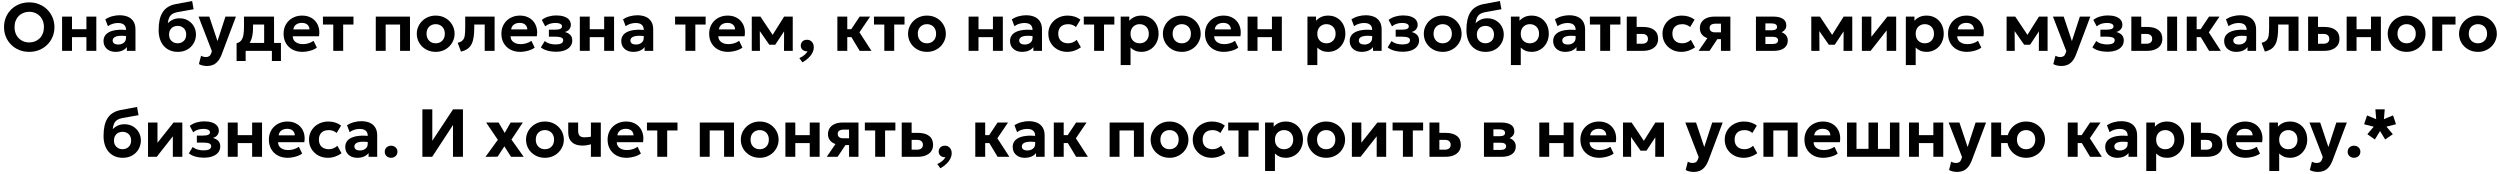 <?xml version="1.0" encoding="UTF-8"?> <svg xmlns="http://www.w3.org/2000/svg" width="590" height="41" viewBox="0 0 590 41" fill="none"><path d="M6.897 12.24C6.044 12.24 5.254 12.094 4.529 11.8C3.804 11.502 3.174 11.088 2.641 10.56C2.108 10.032 1.692 9.414 1.393 8.704C1.1 7.995 0.953 7.227 0.953 6.4C0.953 5.568 1.1 4.798 1.393 4.088C1.692 3.379 2.108 2.76 2.641 2.232C3.174 1.704 3.804 1.294 4.529 1C5.254 0.707 6.044 0.56 6.897 0.56C7.75 0.56 8.537 0.71 9.257 1.008C9.982 1.307 10.612 1.723 11.145 2.256C11.684 2.79 12.102 3.411 12.401 4.12C12.7 4.824 12.849 5.584 12.849 6.4C12.849 7.227 12.7 7.995 12.401 8.704C12.102 9.414 11.684 10.032 11.145 10.56C10.612 11.088 9.982 11.502 9.257 11.8C8.537 12.094 7.75 12.24 6.897 12.24ZM6.897 10.016C7.393 10.016 7.852 9.931 8.273 9.76C8.694 9.59 9.062 9.347 9.377 9.032C9.692 8.712 9.934 8.331 10.105 7.888C10.281 7.446 10.369 6.95 10.369 6.4C10.369 5.67 10.217 5.035 9.913 4.496C9.609 3.952 9.196 3.531 8.673 3.232C8.15 2.934 7.558 2.784 6.897 2.784C6.406 2.784 5.948 2.87 5.521 3.04C5.1 3.211 4.732 3.454 4.417 3.768C4.108 4.083 3.865 4.464 3.689 4.912C3.518 5.355 3.433 5.851 3.433 6.4C3.433 7.131 3.585 7.768 3.889 8.312C4.193 8.851 4.606 9.27 5.129 9.568C5.652 9.867 6.241 10.016 6.897 10.016Z" fill="black"></path><path d="M14.652 12V3.92H16.988V6.896H20.395V3.92H22.732V12H20.395V8.768H16.988V12H14.652Z" fill="black"></path><path d="M27.267 12.24C26.723 12.24 26.238 12.136 25.811 11.928C25.384 11.72 25.048 11.424 24.803 11.04C24.558 10.651 24.435 10.187 24.435 9.648C24.435 9.19 24.549 8.782 24.779 8.424C25.008 8.067 25.355 7.774 25.819 7.544C26.288 7.31 26.88 7.152 27.595 7.072C28.315 6.987 29.163 6.992 30.139 7.088L30.163 8.576C29.581 8.48 29.067 8.435 28.619 8.44C28.176 8.446 27.803 8.491 27.499 8.576C27.2 8.662 26.974 8.787 26.819 8.952C26.664 9.112 26.587 9.307 26.587 9.536C26.587 9.851 26.704 10.094 26.939 10.264C27.174 10.43 27.491 10.512 27.891 10.512C28.238 10.512 28.549 10.451 28.827 10.328C29.104 10.206 29.326 10.027 29.491 9.792C29.656 9.558 29.739 9.272 29.739 8.936V7C29.739 6.686 29.672 6.411 29.539 6.176C29.411 5.936 29.208 5.752 28.931 5.624C28.654 5.491 28.291 5.424 27.843 5.424C27.427 5.424 27.011 5.488 26.595 5.616C26.184 5.739 25.808 5.928 25.467 6.184L24.851 4.552C25.368 4.222 25.918 3.982 26.499 3.832C27.08 3.678 27.648 3.6 28.203 3.6C28.96 3.6 29.622 3.72 30.187 3.96C30.752 4.2 31.189 4.571 31.499 5.072C31.814 5.568 31.971 6.2 31.971 6.968V12H29.939V11.112C29.672 11.475 29.307 11.755 28.843 11.952C28.379 12.144 27.854 12.24 27.267 12.24Z" fill="black"></path><path d="M41.95 12.24C41.272 12.24 40.656 12.123 40.102 11.888C39.547 11.648 39.069 11.307 38.669 10.864C38.275 10.422 37.971 9.883 37.758 9.248C37.544 8.608 37.438 7.888 37.438 7.088C37.438 6.203 37.512 5.414 37.661 4.72C37.816 4.027 38.053 3.424 38.373 2.912C38.694 2.4 39.109 1.984 39.621 1.664C40.133 1.339 40.749 1.107 41.469 0.968L45.342 0.24L45.694 2.184L41.925 2.848C41.376 2.95 40.941 3.112 40.621 3.336C40.301 3.56 40.064 3.851 39.91 4.208C39.755 4.56 39.654 4.99 39.605 5.496C39.941 5.134 40.339 4.848 40.797 4.64C41.261 4.427 41.787 4.32 42.373 4.32C43.131 4.32 43.8 4.491 44.382 4.832C44.963 5.174 45.419 5.635 45.749 6.216C46.08 6.792 46.245 7.43 46.245 8.128C46.245 8.699 46.142 9.232 45.934 9.728C45.731 10.224 45.44 10.662 45.062 11.04C44.683 11.419 44.232 11.715 43.709 11.928C43.187 12.136 42.6 12.24 41.95 12.24ZM41.925 10.216C42.304 10.216 42.645 10.134 42.95 9.968C43.259 9.798 43.502 9.56 43.678 9.256C43.853 8.947 43.941 8.582 43.941 8.16C43.941 7.739 43.853 7.374 43.678 7.064C43.502 6.755 43.261 6.518 42.958 6.352C42.654 6.187 42.309 6.104 41.925 6.104C41.536 6.104 41.187 6.187 40.877 6.352C40.574 6.518 40.334 6.755 40.157 7.064C39.981 7.374 39.894 7.739 39.894 8.16C39.894 8.582 39.981 8.947 40.157 9.256C40.339 9.56 40.581 9.798 40.886 9.968C41.195 10.134 41.541 10.216 41.925 10.216Z" fill="black"></path><path d="M48.887 15.576C48.545 15.576 48.209 15.542 47.879 15.472C47.548 15.403 47.236 15.288 46.943 15.128L47.447 13.16C47.617 13.256 47.804 13.331 48.007 13.384C48.215 13.438 48.407 13.464 48.583 13.464C48.903 13.464 49.167 13.395 49.375 13.256C49.583 13.118 49.737 12.891 49.839 12.576L50.007 12.064L46.855 3.92H49.391L51.327 9.696L53.207 3.92H55.679L52.287 12.92C52.02 13.592 51.713 14.12 51.367 14.504C51.02 14.894 50.639 15.168 50.223 15.328C49.807 15.494 49.361 15.576 48.887 15.576Z" fill="black"></path><path d="M62.34 12V5.792H59.716V6.52C59.716 7.171 59.666 7.787 59.564 8.368C59.463 8.95 59.287 9.475 59.036 9.944C58.786 10.408 58.439 10.803 57.996 11.128C57.559 11.448 56.999 11.675 56.316 11.808L55.836 10.192C56.322 10.086 56.69 9.862 56.94 9.52C57.191 9.179 57.359 8.752 57.444 8.24C57.535 7.723 57.58 7.15 57.58 6.52V3.92H64.676V12H62.34ZM55.836 14.4V10.192L57.116 10.296L57.484 10.128H66.3V14.4H64.164V12H57.972V14.4H55.836Z" fill="black"></path><path d="M71.365 12.24C70.485 12.24 69.712 12.062 69.045 11.704C68.378 11.347 67.858 10.848 67.485 10.208C67.112 9.568 66.925 8.819 66.925 7.96C66.925 7.336 67.032 6.763 67.245 6.24C67.464 5.718 67.768 5.267 68.157 4.888C68.552 4.504 69.013 4.208 69.541 4C70.074 3.787 70.658 3.68 71.293 3.68C71.992 3.68 72.61 3.803 73.149 4.048C73.693 4.294 74.144 4.638 74.501 5.08C74.858 5.518 75.106 6.032 75.245 6.624C75.389 7.216 75.402 7.859 75.285 8.552H69.093C69.093 8.926 69.189 9.251 69.381 9.528C69.578 9.806 69.853 10.024 70.205 10.184C70.562 10.339 70.978 10.416 71.453 10.416C71.922 10.416 72.37 10.352 72.797 10.224C73.224 10.096 73.626 9.902 74.005 9.64L74.781 11.24C74.525 11.438 74.205 11.614 73.821 11.768C73.437 11.918 73.029 12.032 72.597 12.112C72.17 12.198 71.76 12.24 71.365 12.24ZM69.229 6.944H73.045C73.029 6.47 72.861 6.094 72.541 5.816C72.226 5.539 71.792 5.4 71.237 5.4C70.682 5.4 70.221 5.539 69.853 5.816C69.49 6.094 69.282 6.47 69.229 6.944Z" fill="black"></path><path d="M78.652 12V5.792H76.212V3.92H83.42V5.792H80.988V12H78.652Z" fill="black"></path><path d="M88.683 12V3.92H96.755V12H94.419V5.792H91.019V12H88.683Z" fill="black"></path><path d="M102.826 12.24C101.957 12.24 101.187 12.046 100.515 11.656C99.843 11.267 99.314 10.75 98.93 10.104C98.552 9.454 98.362 8.739 98.362 7.96C98.362 7.39 98.472 6.848 98.691 6.336C98.909 5.819 99.219 5.363 99.618 4.968C100.018 4.568 100.491 4.254 101.035 4.024C101.579 3.795 102.176 3.68 102.826 3.68C103.696 3.68 104.464 3.875 105.131 4.264C105.803 4.654 106.328 5.174 106.706 5.824C107.09 6.47 107.283 7.182 107.283 7.96C107.283 8.526 107.173 9.067 106.954 9.584C106.736 10.102 106.426 10.56 106.026 10.96C105.632 11.355 105.162 11.667 104.618 11.896C104.074 12.126 103.477 12.24 102.826 12.24ZM102.826 10.216C103.237 10.216 103.605 10.126 103.931 9.944C104.256 9.758 104.512 9.496 104.699 9.16C104.885 8.819 104.979 8.419 104.979 7.96C104.979 7.496 104.885 7.096 104.699 6.76C104.517 6.424 104.264 6.166 103.938 5.984C103.613 5.798 103.242 5.704 102.826 5.704C102.41 5.704 102.037 5.798 101.706 5.984C101.381 6.166 101.125 6.424 100.938 6.76C100.757 7.096 100.666 7.496 100.666 7.96C100.666 8.424 100.76 8.824 100.947 9.16C101.133 9.496 101.389 9.758 101.715 9.944C102.04 10.126 102.41 10.216 102.826 10.216Z" fill="black"></path><path d="M108.79 12.176L108.014 10.104C108.563 9.966 108.963 9.758 109.214 9.48C109.465 9.203 109.622 8.827 109.686 8.352C109.755 7.872 109.79 7.262 109.79 6.52V3.92H116.726V12H114.39V5.792H111.926V6.52C111.926 7.352 111.878 8.088 111.782 8.728C111.691 9.368 111.531 9.92 111.302 10.384C111.073 10.843 110.755 11.219 110.35 11.512C109.945 11.806 109.425 12.027 108.79 12.176Z" fill="black"></path><path d="M122.771 12.24C121.891 12.24 121.118 12.062 120.451 11.704C119.785 11.347 119.265 10.848 118.891 10.208C118.518 9.568 118.331 8.819 118.331 7.96C118.331 7.336 118.438 6.763 118.651 6.24C118.87 5.718 119.174 5.267 119.563 4.888C119.958 4.504 120.419 4.208 120.947 4C121.481 3.787 122.065 3.68 122.699 3.68C123.398 3.68 124.017 3.803 124.555 4.048C125.099 4.294 125.55 4.638 125.907 5.08C126.265 5.518 126.513 6.032 126.651 6.624C126.795 7.216 126.809 7.859 126.691 8.552H120.499C120.499 8.926 120.595 9.251 120.787 9.528C120.985 9.806 121.259 10.024 121.611 10.184C121.969 10.339 122.385 10.416 122.859 10.416C123.329 10.416 123.777 10.352 124.203 10.224C124.63 10.096 125.033 9.902 125.411 9.64L126.187 11.24C125.931 11.438 125.611 11.614 125.227 11.768C124.843 11.918 124.435 12.032 124.003 12.112C123.577 12.198 123.166 12.24 122.771 12.24ZM120.635 6.944H124.451C124.435 6.47 124.267 6.094 123.947 5.816C123.633 5.539 123.198 5.4 122.643 5.4C122.089 5.4 121.627 5.539 121.259 5.816C120.897 6.094 120.689 6.47 120.635 6.944Z" fill="black"></path><path d="M131.21 12.208C130.757 12.208 130.314 12.174 129.882 12.104C129.45 12.035 129.042 11.926 128.658 11.776C128.279 11.627 127.941 11.427 127.642 11.176L128.57 9.68C128.89 9.963 129.274 10.168 129.722 10.296C130.17 10.424 130.634 10.488 131.114 10.488C131.679 10.488 132.119 10.411 132.434 10.256C132.754 10.102 132.914 9.846 132.914 9.488C132.914 9.179 132.754 8.963 132.434 8.84C132.119 8.718 131.647 8.656 131.018 8.656H129.538V7H130.954C131.519 7 131.941 6.939 132.218 6.816C132.495 6.694 132.634 6.491 132.634 6.208C132.634 6.027 132.57 5.88 132.442 5.768C132.314 5.651 132.13 5.563 131.89 5.504C131.65 5.446 131.367 5.416 131.042 5.416C130.594 5.416 130.162 5.483 129.746 5.616C129.33 5.75 128.973 5.952 128.674 6.224L127.866 4.704C128.314 4.347 128.839 4.08 129.442 3.904C130.05 3.728 130.653 3.64 131.25 3.64C131.975 3.64 132.597 3.728 133.114 3.904C133.637 4.08 134.034 4.334 134.306 4.664C134.583 4.995 134.722 5.395 134.722 5.864C134.722 6.248 134.602 6.595 134.362 6.904C134.122 7.208 133.77 7.424 133.306 7.552C133.882 7.702 134.317 7.942 134.61 8.272C134.909 8.603 135.058 9.024 135.058 9.536C135.058 10.075 134.903 10.547 134.594 10.952C134.285 11.352 133.842 11.662 133.266 11.88C132.69 12.099 132.005 12.208 131.21 12.208Z" fill="black"></path><path d="M136.839 12V3.92H139.175V6.896H142.583V3.92H144.919V12H142.583V8.768H139.175V12H136.839Z" fill="black"></path><path d="M149.454 12.24C148.91 12.24 148.425 12.136 147.998 11.928C147.572 11.72 147.236 11.424 146.99 11.04C146.745 10.651 146.622 10.187 146.622 9.648C146.622 9.19 146.737 8.782 146.966 8.424C147.196 8.067 147.542 7.774 148.006 7.544C148.476 7.31 149.068 7.152 149.782 7.072C150.502 6.987 151.35 6.992 152.326 7.088L152.35 8.576C151.769 8.48 151.254 8.435 150.806 8.44C150.364 8.446 149.99 8.491 149.686 8.576C149.388 8.662 149.161 8.787 149.006 8.952C148.852 9.112 148.774 9.307 148.774 9.536C148.774 9.851 148.892 10.094 149.126 10.264C149.361 10.43 149.678 10.512 150.078 10.512C150.425 10.512 150.737 10.451 151.014 10.328C151.292 10.206 151.513 10.027 151.678 9.792C151.844 9.558 151.926 9.272 151.926 8.936V7C151.926 6.686 151.86 6.411 151.726 6.176C151.598 5.936 151.396 5.752 151.118 5.624C150.841 5.491 150.478 5.424 150.03 5.424C149.614 5.424 149.198 5.488 148.782 5.616C148.372 5.739 147.996 5.928 147.654 6.184L147.038 4.552C147.556 4.222 148.105 3.982 148.686 3.832C149.268 3.678 149.836 3.6 150.39 3.6C151.148 3.6 151.809 3.72 152.374 3.96C152.94 4.2 153.377 4.571 153.686 5.072C154.001 5.568 154.158 6.2 154.158 6.968V12H152.126V11.112C151.86 11.475 151.494 11.755 151.03 11.952C150.566 12.144 150.041 12.24 149.454 12.24Z" fill="black"></path><path d="M161.761 12V5.792H159.321V3.92H166.529V5.792H164.097V12H161.761Z" fill="black"></path><path d="M171.803 12.24C170.923 12.24 170.149 12.062 169.482 11.704C168.816 11.347 168.296 10.848 167.923 10.208C167.549 9.568 167.363 8.819 167.363 7.96C167.363 7.336 167.469 6.763 167.682 6.24C167.901 5.718 168.205 5.267 168.594 4.888C168.989 4.504 169.451 4.208 169.979 4C170.512 3.787 171.096 3.68 171.73 3.68C172.429 3.68 173.048 3.803 173.587 4.048C174.131 4.294 174.581 4.638 174.939 5.08C175.296 5.518 175.544 6.032 175.682 6.624C175.826 7.216 175.84 7.859 175.723 8.552H169.531C169.531 8.926 169.626 9.251 169.818 9.528C170.016 9.806 170.291 10.024 170.643 10.184C171 10.339 171.416 10.416 171.891 10.416C172.36 10.416 172.808 10.352 173.234 10.224C173.661 10.096 174.064 9.902 174.443 9.64L175.219 11.24C174.963 11.438 174.642 11.614 174.258 11.768C173.874 11.918 173.467 12.032 173.035 12.112C172.608 12.198 172.197 12.24 171.803 12.24ZM169.667 6.944H173.482C173.466 6.47 173.299 6.094 172.979 5.816C172.664 5.539 172.229 5.4 171.674 5.4C171.12 5.4 170.658 5.539 170.29 5.816C169.928 6.094 169.72 6.47 169.667 6.944Z" fill="black"></path><path d="M177.417 12V3.92H179.457L182.849 8.992L181.849 9.008L185.049 3.92H187.089V12H185.025L185.049 6.52L185.505 6.704L182.961 10.552H181.553L178.865 6.696L179.305 6.52L179.345 12H177.417Z" fill="black"></path><path d="M189.379 14.72L188.651 13.72C189.093 13.523 189.488 13.278 189.835 12.984C190.181 12.691 190.429 12.4 190.579 12.112C190.285 12.128 190.016 12.086 189.771 11.984C189.531 11.878 189.339 11.723 189.195 11.52C189.051 11.318 188.979 11.08 188.979 10.808C188.979 10.382 189.115 10.038 189.387 9.776C189.659 9.515 190.008 9.384 190.435 9.384C190.909 9.384 191.296 9.544 191.595 9.864C191.899 10.184 192.051 10.616 192.051 11.16C192.051 11.582 191.952 11.998 191.755 12.408C191.557 12.824 191.261 13.227 190.867 13.616C190.472 14.006 189.976 14.374 189.379 14.72Z" fill="black"></path><path d="M202.884 12L200.324 7.752L202.876 3.92H205.348L202.828 7.632L205.66 12H202.884ZM197.62 12V3.92H199.956V6.896H202.404V8.768H199.956V12H197.62Z" fill="black"></path><path d="M208.699 12V5.792H206.258V3.92H213.467V5.792H211.035V12H208.699Z" fill="black"></path><path d="M218.764 12.24C217.895 12.24 217.124 12.046 216.452 11.656C215.78 11.267 215.252 10.75 214.868 10.104C214.489 9.454 214.3 8.739 214.3 7.96C214.3 7.39 214.409 6.848 214.628 6.336C214.847 5.819 215.156 5.363 215.556 4.968C215.956 4.568 216.428 4.254 216.972 4.024C217.516 3.795 218.113 3.68 218.764 3.68C219.633 3.68 220.401 3.875 221.068 4.264C221.74 4.654 222.265 5.174 222.644 5.824C223.028 6.47 223.22 7.182 223.22 7.96C223.22 8.526 223.111 9.067 222.892 9.584C222.673 10.102 222.364 10.56 221.964 10.96C221.569 11.355 221.1 11.667 220.556 11.896C220.012 12.126 219.415 12.24 218.764 12.24ZM218.764 10.216C219.175 10.216 219.543 10.126 219.868 9.944C220.193 9.758 220.449 9.496 220.636 9.16C220.823 8.819 220.916 8.419 220.916 7.96C220.916 7.496 220.823 7.096 220.636 6.76C220.455 6.424 220.201 6.166 219.876 5.984C219.551 5.798 219.18 5.704 218.764 5.704C218.348 5.704 217.975 5.798 217.644 5.984C217.319 6.166 217.063 6.424 216.876 6.76C216.695 7.096 216.604 7.496 216.604 7.96C216.604 8.424 216.697 8.824 216.884 9.16C217.071 9.496 217.327 9.758 217.652 9.944C217.977 10.126 218.348 10.216 218.764 10.216Z" fill="black"></path><path d="M228.589 12V3.92H230.925V6.896H234.333V3.92H236.669V12H234.333V8.768H230.925V12H228.589Z" fill="black"></path><path d="M241.204 12.24C240.66 12.24 240.175 12.136 239.748 11.928C239.322 11.72 238.986 11.424 238.74 11.04C238.495 10.651 238.372 10.187 238.372 9.648C238.372 9.19 238.487 8.782 238.716 8.424C238.946 8.067 239.292 7.774 239.756 7.544C240.226 7.31 240.818 7.152 241.532 7.072C242.252 6.987 243.1 6.992 244.076 7.088L244.1 8.576C243.519 8.48 243.004 8.435 242.556 8.44C242.114 8.446 241.74 8.491 241.436 8.576C241.138 8.662 240.911 8.787 240.756 8.952C240.602 9.112 240.524 9.307 240.524 9.536C240.524 9.851 240.642 10.094 240.876 10.264C241.111 10.43 241.428 10.512 241.828 10.512C242.175 10.512 242.487 10.451 242.764 10.328C243.042 10.206 243.263 10.027 243.428 9.792C243.594 9.558 243.676 9.272 243.676 8.936V7C243.676 6.686 243.61 6.411 243.476 6.176C243.348 5.936 243.146 5.752 242.868 5.624C242.591 5.491 242.228 5.424 241.78 5.424C241.364 5.424 240.948 5.488 240.532 5.616C240.122 5.739 239.746 5.928 239.404 6.184L238.788 4.552C239.306 4.222 239.855 3.982 240.436 3.832C241.018 3.678 241.586 3.6 242.14 3.6C242.898 3.6 243.559 3.72 244.124 3.96C244.69 4.2 245.127 4.571 245.436 5.072C245.751 5.568 245.908 6.2 245.908 6.968V12H243.876V11.112C243.61 11.475 243.244 11.755 242.78 11.952C242.316 12.144 241.791 12.24 241.204 12.24Z" fill="black"></path><path d="M251.865 12.24C251.012 12.24 250.249 12.054 249.577 11.68C248.905 11.307 248.375 10.798 247.985 10.152C247.601 9.507 247.409 8.776 247.409 7.96C247.409 7.347 247.524 6.782 247.753 6.264C247.983 5.742 248.303 5.288 248.713 4.904C249.129 4.515 249.615 4.214 250.169 4C250.724 3.787 251.324 3.68 251.969 3.68C252.561 3.68 253.108 3.76 253.609 3.92C254.116 4.08 254.575 4.32 254.985 4.64L253.929 6.384C253.673 6.155 253.388 5.984 253.073 5.872C252.764 5.76 252.436 5.704 252.089 5.704C251.604 5.704 251.185 5.792 250.833 5.968C250.487 6.144 250.217 6.4 250.025 6.736C249.839 7.072 249.745 7.478 249.745 7.952C249.745 8.662 249.953 9.216 250.369 9.616C250.791 10.016 251.364 10.216 252.089 10.216C252.479 10.216 252.844 10.144 253.185 10C253.532 9.856 253.839 9.656 254.105 9.4L255.089 11.168C254.647 11.499 254.143 11.76 253.577 11.952C253.012 12.144 252.441 12.24 251.865 12.24Z" fill="black"></path><path d="M258.214 12V5.792H255.774V3.92H262.982V5.792H260.55V12H258.214Z" fill="black"></path><path d="M264.48 15.36V3.92H266.512V4.912C266.821 4.544 267.213 4.248 267.688 4.024C268.168 3.795 268.736 3.68 269.392 3.68C270.17 3.68 270.864 3.862 271.472 4.224C272.08 4.582 272.557 5.083 272.904 5.728C273.25 6.374 273.424 7.118 273.424 7.96C273.424 8.563 273.322 9.123 273.12 9.64C272.922 10.158 272.642 10.611 272.28 11C271.917 11.39 271.488 11.694 270.992 11.912C270.496 12.131 269.949 12.24 269.352 12.24C268.824 12.24 268.346 12.152 267.92 11.976C267.498 11.8 267.128 11.552 266.808 11.232V15.36H264.48ZM268.96 10.216C269.376 10.216 269.746 10.126 270.072 9.944C270.402 9.758 270.658 9.496 270.84 9.16C271.026 8.824 271.12 8.424 271.12 7.96C271.12 7.496 271.026 7.096 270.84 6.76C270.653 6.424 270.397 6.166 270.072 5.984C269.746 5.798 269.376 5.704 268.96 5.704C268.549 5.704 268.181 5.798 267.856 5.984C267.53 6.166 267.274 6.424 267.088 6.76C266.901 7.096 266.808 7.496 266.808 7.96C266.808 8.424 266.898 8.824 267.08 9.16C267.266 9.496 267.522 9.758 267.848 9.944C268.173 10.126 268.544 10.216 268.96 10.216Z" fill="black"></path><path d="M278.905 12.24C278.035 12.24 277.265 12.046 276.593 11.656C275.921 11.267 275.393 10.75 275.009 10.104C274.63 9.454 274.441 8.739 274.441 7.96C274.441 7.39 274.55 6.848 274.769 6.336C274.987 5.819 275.297 5.363 275.697 4.968C276.097 4.568 276.569 4.254 277.113 4.024C277.657 3.795 278.254 3.68 278.905 3.68C279.774 3.68 280.542 3.875 281.209 4.264C281.881 4.654 282.406 5.174 282.785 5.824C283.169 6.47 283.361 7.182 283.361 7.96C283.361 8.526 283.251 9.067 283.033 9.584C282.814 10.102 282.505 10.56 282.105 10.96C281.71 11.355 281.241 11.667 280.697 11.896C280.153 12.126 279.555 12.24 278.905 12.24ZM278.905 10.216C279.315 10.216 279.683 10.126 280.009 9.944C280.334 9.758 280.59 9.496 280.777 9.16C280.963 8.819 281.057 8.419 281.057 7.96C281.057 7.496 280.963 7.096 280.777 6.76C280.595 6.424 280.342 6.166 280.017 5.984C279.691 5.798 279.321 5.704 278.905 5.704C278.489 5.704 278.115 5.798 277.785 5.984C277.459 6.166 277.203 6.424 277.017 6.76C276.835 7.096 276.745 7.496 276.745 7.96C276.745 8.424 276.838 8.824 277.025 9.16C277.211 9.496 277.467 9.758 277.793 9.944C278.118 10.126 278.489 10.216 278.905 10.216Z" fill="black"></path><path d="M288.818 12.24C287.938 12.24 287.165 12.062 286.498 11.704C285.831 11.347 285.311 10.848 284.938 10.208C284.565 9.568 284.378 8.819 284.378 7.96C284.378 7.336 284.485 6.763 284.698 6.24C284.917 5.718 285.221 5.267 285.61 4.888C286.005 4.504 286.466 4.208 286.994 4C287.527 3.787 288.111 3.68 288.746 3.68C289.445 3.68 290.063 3.803 290.602 4.048C291.146 4.294 291.597 4.638 291.954 5.08C292.311 5.518 292.559 6.032 292.698 6.624C292.842 7.216 292.855 7.859 292.738 8.552H286.546C286.546 8.926 286.642 9.251 286.834 9.528C287.031 9.806 287.306 10.024 287.658 10.184C288.015 10.339 288.431 10.416 288.906 10.416C289.375 10.416 289.823 10.352 290.25 10.224C290.677 10.096 291.079 9.902 291.458 9.64L292.234 11.24C291.978 11.438 291.658 11.614 291.274 11.768C290.89 11.918 290.482 12.032 290.05 12.112C289.623 12.198 289.213 12.24 288.818 12.24ZM286.682 6.944H290.498C290.482 6.47 290.314 6.094 289.994 5.816C289.679 5.539 289.245 5.4 288.69 5.4C288.135 5.4 287.674 5.539 287.306 5.816C286.943 6.094 286.735 6.47 286.682 6.944Z" fill="black"></path><path d="M294.433 12V3.92H296.769V6.896H300.177V3.92H302.513V12H300.177V8.768H296.769V12H294.433Z" fill="black"></path><path d="M308.558 15.36V3.92H310.59V4.912C310.899 4.544 311.291 4.248 311.766 4.024C312.246 3.795 312.814 3.68 313.47 3.68C314.248 3.68 314.942 3.862 315.55 4.224C316.158 4.582 316.635 5.083 316.982 5.728C317.328 6.374 317.502 7.118 317.502 7.96C317.502 8.563 317.4 9.123 317.198 9.64C317 10.158 316.72 10.611 316.358 11C315.995 11.39 315.566 11.694 315.07 11.912C314.574 12.131 314.027 12.24 313.43 12.24C312.902 12.24 312.424 12.152 311.998 11.976C311.576 11.8 311.206 11.552 310.886 11.232V15.36H308.558ZM313.038 10.216C313.454 10.216 313.824 10.126 314.15 9.944C314.48 9.758 314.736 9.496 314.918 9.16C315.104 8.824 315.198 8.424 315.198 7.96C315.198 7.496 315.104 7.096 314.918 6.76C314.731 6.424 314.475 6.166 314.15 5.984C313.824 5.798 313.454 5.704 313.038 5.704C312.627 5.704 312.259 5.798 311.934 5.984C311.608 6.166 311.352 6.424 311.166 6.76C310.979 7.096 310.886 7.496 310.886 7.96C310.886 8.424 310.976 8.824 311.158 9.16C311.344 9.496 311.6 9.758 311.926 9.944C312.251 10.126 312.622 10.216 313.038 10.216Z" fill="black"></path><path d="M321.361 12.24C320.817 12.24 320.331 12.136 319.905 11.928C319.478 11.72 319.142 11.424 318.897 11.04C318.651 10.651 318.529 10.187 318.529 9.648C318.529 9.19 318.643 8.782 318.873 8.424C319.102 8.067 319.449 7.774 319.913 7.544C320.382 7.31 320.974 7.152 321.689 7.072C322.409 6.987 323.257 6.992 324.233 7.088L324.257 8.576C323.675 8.48 323.161 8.435 322.713 8.44C322.27 8.446 321.897 8.491 321.593 8.576C321.294 8.662 321.067 8.787 320.913 8.952C320.758 9.112 320.681 9.307 320.681 9.536C320.681 9.851 320.798 10.094 321.033 10.264C321.267 10.43 321.585 10.512 321.985 10.512C322.331 10.512 322.643 10.451 322.921 10.328C323.198 10.206 323.419 10.027 323.585 9.792C323.75 9.558 323.833 9.272 323.833 8.936V7C323.833 6.686 323.766 6.411 323.633 6.176C323.505 5.936 323.302 5.752 323.025 5.624C322.747 5.491 322.385 5.424 321.937 5.424C321.521 5.424 321.105 5.488 320.689 5.616C320.278 5.739 319.902 5.928 319.561 6.184L318.945 4.552C319.462 4.222 320.011 3.982 320.593 3.832C321.174 3.678 321.742 3.6 322.297 3.6C323.054 3.6 323.715 3.72 324.281 3.96C324.846 4.2 325.283 4.571 325.593 5.072C325.907 5.568 326.065 6.2 326.065 6.968V12H324.033V11.112C323.766 11.475 323.401 11.755 322.937 11.952C322.473 12.144 321.947 12.24 321.361 12.24Z" fill="black"></path><path d="M331.054 12.208C330.6 12.208 330.158 12.174 329.726 12.104C329.294 12.035 328.886 11.926 328.502 11.776C328.123 11.627 327.784 11.427 327.486 11.176L328.414 9.68C328.734 9.963 329.118 10.168 329.566 10.296C330.014 10.424 330.478 10.488 330.958 10.488C331.523 10.488 331.963 10.411 332.278 10.256C332.598 10.102 332.758 9.846 332.758 9.488C332.758 9.179 332.598 8.963 332.278 8.84C331.963 8.718 331.491 8.656 330.862 8.656H329.382V7H330.798C331.363 7 331.784 6.939 332.062 6.816C332.339 6.694 332.478 6.491 332.478 6.208C332.478 6.027 332.414 5.88 332.286 5.768C332.158 5.651 331.974 5.563 331.734 5.504C331.494 5.446 331.211 5.416 330.886 5.416C330.438 5.416 330.006 5.483 329.59 5.616C329.174 5.75 328.816 5.952 328.518 6.224L327.71 4.704C328.158 4.347 328.683 4.08 329.286 3.904C329.894 3.728 330.496 3.64 331.094 3.64C331.819 3.64 332.44 3.728 332.958 3.904C333.48 4.08 333.878 4.334 334.15 4.664C334.427 4.995 334.566 5.395 334.566 5.864C334.566 6.248 334.446 6.595 334.206 6.904C333.966 7.208 333.614 7.424 333.15 7.552C333.726 7.702 334.16 7.942 334.454 8.272C334.752 8.603 334.902 9.024 334.902 9.536C334.902 10.075 334.747 10.547 334.438 10.952C334.128 11.352 333.686 11.662 333.11 11.88C332.534 12.099 331.848 12.208 331.054 12.208Z" fill="black"></path><path d="M340.483 12.24C339.613 12.24 338.843 12.046 338.171 11.656C337.499 11.267 336.971 10.75 336.587 10.104C336.208 9.454 336.019 8.739 336.019 7.96C336.019 7.39 336.128 6.848 336.347 6.336C336.565 5.819 336.875 5.363 337.275 4.968C337.675 4.568 338.147 4.254 338.691 4.024C339.235 3.795 339.832 3.68 340.483 3.68C341.352 3.68 342.12 3.875 342.787 4.264C343.459 4.654 343.984 5.174 344.363 5.824C344.747 6.47 344.939 7.182 344.939 7.96C344.939 8.526 344.829 9.067 344.611 9.584C344.392 10.102 344.083 10.56 343.683 10.96C343.288 11.355 342.819 11.667 342.275 11.896C341.731 12.126 341.133 12.24 340.483 12.24ZM340.483 10.216C340.893 10.216 341.261 10.126 341.587 9.944C341.912 9.758 342.168 9.496 342.355 9.16C342.541 8.819 342.635 8.419 342.635 7.96C342.635 7.496 342.541 7.096 342.355 6.76C342.173 6.424 341.92 6.166 341.595 5.984C341.269 5.798 340.899 5.704 340.483 5.704C340.067 5.704 339.693 5.798 339.363 5.984C339.037 6.166 338.781 6.424 338.595 6.76C338.413 7.096 338.323 7.496 338.323 7.96C338.323 8.424 338.416 8.824 338.603 9.16C338.789 9.496 339.045 9.758 339.371 9.944C339.696 10.126 340.067 10.216 340.483 10.216Z" fill="black"></path><path d="M350.59 12.24C349.913 12.24 349.297 12.123 348.742 11.888C348.187 11.648 347.71 11.307 347.31 10.864C346.915 10.422 346.611 9.883 346.398 9.248C346.185 8.608 346.078 7.888 346.078 7.088C346.078 6.203 346.153 5.414 346.302 4.72C346.457 4.027 346.694 3.424 347.014 2.912C347.334 2.4 347.75 1.984 348.262 1.664C348.774 1.339 349.39 1.107 350.11 0.968L353.982 0.24L354.334 2.184L350.566 2.848C350.017 2.95 349.582 3.112 349.262 3.336C348.942 3.56 348.705 3.851 348.55 4.208C348.395 4.56 348.294 4.99 348.246 5.496C348.582 5.134 348.979 4.848 349.438 4.64C349.902 4.427 350.427 4.32 351.014 4.32C351.771 4.32 352.441 4.491 353.022 4.832C353.603 5.174 354.059 5.635 354.39 6.216C354.721 6.792 354.886 7.43 354.886 8.128C354.886 8.699 354.782 9.232 354.574 9.728C354.371 10.224 354.081 10.662 353.702 11.04C353.323 11.419 352.873 11.715 352.35 11.928C351.827 12.136 351.241 12.24 350.59 12.24ZM350.566 10.216C350.945 10.216 351.286 10.134 351.59 9.968C351.899 9.798 352.142 9.56 352.318 9.256C352.494 8.947 352.582 8.582 352.582 8.16C352.582 7.739 352.494 7.374 352.318 7.064C352.142 6.755 351.902 6.518 351.598 6.352C351.294 6.187 350.95 6.104 350.566 6.104C350.177 6.104 349.827 6.187 349.518 6.352C349.214 6.518 348.974 6.755 348.798 7.064C348.622 7.374 348.534 7.739 348.534 8.16C348.534 8.582 348.622 8.947 348.798 9.256C348.979 9.56 349.222 9.798 349.526 9.968C349.835 10.134 350.182 10.216 350.566 10.216Z" fill="black"></path><path d="M356.573 15.36V3.92H358.605V4.912C358.915 4.544 359.307 4.248 359.781 4.024C360.261 3.795 360.829 3.68 361.485 3.68C362.264 3.68 362.957 3.862 363.565 4.224C364.173 4.582 364.651 5.083 364.997 5.728C365.344 6.374 365.517 7.118 365.517 7.96C365.517 8.563 365.416 9.123 365.213 9.64C365.016 10.158 364.736 10.611 364.373 11C364.011 11.39 363.581 11.694 363.085 11.912C362.589 12.131 362.043 12.24 361.445 12.24C360.917 12.24 360.44 12.152 360.013 11.976C359.592 11.8 359.221 11.552 358.901 11.232V15.36H356.573ZM361.053 10.216C361.469 10.216 361.84 10.126 362.165 9.944C362.496 9.758 362.752 9.496 362.933 9.16C363.12 8.824 363.213 8.424 363.213 7.96C363.213 7.496 363.12 7.096 362.933 6.76C362.747 6.424 362.491 6.166 362.165 5.984C361.84 5.798 361.469 5.704 361.053 5.704C360.643 5.704 360.275 5.798 359.949 5.984C359.624 6.166 359.368 6.424 359.181 6.76C358.995 7.096 358.901 7.496 358.901 7.96C358.901 8.424 358.992 8.824 359.173 9.16C359.36 9.496 359.616 9.758 359.941 9.944C360.267 10.126 360.637 10.216 361.053 10.216Z" fill="black"></path><path d="M369.376 12.24C368.832 12.24 368.347 12.136 367.92 11.928C367.494 11.72 367.158 11.424 366.912 11.04C366.667 10.651 366.544 10.187 366.544 9.648C366.544 9.19 366.659 8.782 366.888 8.424C367.118 8.067 367.464 7.774 367.928 7.544C368.398 7.31 368.99 7.152 369.704 7.072C370.424 6.987 371.272 6.992 372.248 7.088L372.272 8.576C371.691 8.48 371.176 8.435 370.728 8.44C370.286 8.446 369.912 8.491 369.608 8.576C369.31 8.662 369.083 8.787 368.928 8.952C368.774 9.112 368.696 9.307 368.696 9.536C368.696 9.851 368.814 10.094 369.048 10.264C369.283 10.43 369.6 10.512 370 10.512C370.347 10.512 370.659 10.451 370.936 10.328C371.214 10.206 371.435 10.027 371.6 9.792C371.766 9.558 371.848 9.272 371.848 8.936V7C371.848 6.686 371.782 6.411 371.648 6.176C371.52 5.936 371.318 5.752 371.04 5.624C370.763 5.491 370.4 5.424 369.952 5.424C369.536 5.424 369.12 5.488 368.704 5.616C368.294 5.739 367.918 5.928 367.576 6.184L366.96 4.552C367.478 4.222 368.027 3.982 368.608 3.832C369.19 3.678 369.758 3.6 370.312 3.6C371.07 3.6 371.731 3.72 372.296 3.96C372.862 4.2 373.299 4.571 373.608 5.072C373.923 5.568 374.08 6.2 374.08 6.968V12H372.048V11.112C371.782 11.475 371.416 11.755 370.952 11.952C370.488 12.144 369.963 12.24 369.376 12.24Z" fill="black"></path><path d="M377.652 12V5.792H375.212V3.92H382.42V5.792H379.988V12H377.652Z" fill="black"></path><path d="M383.917 12V3.92H386.253V10.328H387.477C387.946 10.328 388.304 10.23 388.549 10.032C388.794 9.835 388.917 9.552 388.917 9.184C388.917 8.816 388.802 8.531 388.573 8.328C388.349 8.12 388.029 8.016 387.613 8.016H385.997V6.36H387.797C388.89 6.36 389.749 6.598 390.373 7.072C391.002 7.547 391.317 8.251 391.317 9.184C391.317 9.771 391.17 10.275 390.877 10.696C390.584 11.112 390.168 11.435 389.629 11.664C389.096 11.888 388.466 12 387.741 12H383.917Z" fill="black"></path><path d="M396.803 12.24C395.95 12.24 395.187 12.054 394.515 11.68C393.843 11.307 393.312 10.798 392.923 10.152C392.539 9.507 392.347 8.776 392.347 7.96C392.347 7.347 392.462 6.782 392.691 6.264C392.92 5.742 393.24 5.288 393.651 4.904C394.067 4.515 394.552 4.214 395.107 4C395.662 3.787 396.262 3.68 396.907 3.68C397.499 3.68 398.046 3.76 398.547 3.92C399.054 4.08 399.512 4.32 399.923 4.64L398.867 6.384C398.611 6.155 398.326 5.984 398.011 5.872C397.702 5.76 397.374 5.704 397.027 5.704C396.542 5.704 396.123 5.792 395.771 5.968C395.424 6.144 395.155 6.4 394.963 6.736C394.776 7.072 394.683 7.478 394.683 7.952C394.683 8.662 394.891 9.216 395.307 9.616C395.728 10.016 396.302 10.216 397.027 10.216C397.416 10.216 397.782 10.144 398.123 10C398.47 9.856 398.776 9.656 399.043 9.4L400.027 11.168C399.584 11.499 399.08 11.76 398.515 11.952C397.95 12.144 397.379 12.24 396.803 12.24Z" fill="black"></path><path d="M400.88 12L403.776 7.76L404.368 9.208C403.733 9.208 403.176 9.107 402.696 8.904C402.216 8.702 401.84 8.411 401.568 8.032C401.301 7.654 401.168 7.2 401.168 6.672C401.168 6.096 401.306 5.606 401.584 5.2C401.866 4.79 402.264 4.475 402.776 4.256C403.293 4.032 403.901 3.92 404.6 3.92H408.368V12H406.144V5.592H404.856C404.408 5.592 404.064 5.678 403.824 5.848C403.589 6.019 403.472 6.27 403.472 6.6C403.472 6.926 403.578 7.179 403.792 7.36C404.01 7.542 404.322 7.632 404.728 7.632H406.384V9.232H405.296L403.448 12H400.88Z" fill="black"></path><path d="M414.401 12V3.92H418.513C419.463 3.92 420.21 4.094 420.754 4.44C421.298 4.782 421.569 5.302 421.569 6C421.569 6.363 421.476 6.675 421.289 6.936C421.108 7.192 420.86 7.4 420.546 7.56C420.236 7.72 419.884 7.832 419.49 7.896L419.457 7.376C420.22 7.456 420.82 7.688 421.258 8.072C421.695 8.451 421.914 8.944 421.914 9.552C421.914 10.059 421.786 10.496 421.53 10.864C421.274 11.227 420.9 11.507 420.41 11.704C419.919 11.902 419.324 12 418.625 12H414.401ZM416.634 10.384H418.322C418.743 10.384 419.065 10.312 419.289 10.168C419.519 10.019 419.634 9.803 419.634 9.52C419.634 9.248 419.521 9.04 419.297 8.896C419.079 8.752 418.754 8.68 418.322 8.68H416.401V7.144H418.121C418.521 7.144 418.831 7.083 419.049 6.96C419.268 6.832 419.378 6.63 419.378 6.352C419.378 6.075 419.266 5.87 419.042 5.736C418.823 5.598 418.516 5.528 418.121 5.528H416.634V10.384Z" fill="black"></path><path d="M427.464 12V3.92H429.504L432.896 8.992L431.896 9.008L435.096 3.92H437.136V12H435.072L435.096 6.52L435.552 6.704L433.008 10.552H431.6L428.912 6.696L429.352 6.52L429.392 12H427.464Z" fill="black"></path><path d="M439.401 12V3.92H441.634V8.688L445.418 3.92H447.497V12H445.258V7.168L441.466 12H439.401Z" fill="black"></path><path d="M449.776 15.36V3.92H451.809V4.912C452.118 4.544 452.51 4.248 452.984 4.024C453.464 3.795 454.033 3.68 454.689 3.68C455.467 3.68 456.16 3.862 456.768 4.224C457.376 4.582 457.854 5.083 458.201 5.728C458.547 6.374 458.72 7.118 458.72 7.96C458.72 8.563 458.619 9.123 458.417 9.64C458.219 10.158 457.939 10.611 457.577 11C457.214 11.39 456.785 11.694 456.289 11.912C455.793 12.131 455.246 12.24 454.648 12.24C454.12 12.24 453.643 12.152 453.216 11.976C452.795 11.8 452.424 11.552 452.104 11.232V15.36H449.776ZM454.257 10.216C454.673 10.216 455.043 10.126 455.368 9.944C455.699 9.758 455.955 9.496 456.137 9.16C456.323 8.824 456.417 8.424 456.417 7.96C456.417 7.496 456.323 7.096 456.137 6.76C455.95 6.424 455.694 6.166 455.368 5.984C455.043 5.798 454.673 5.704 454.257 5.704C453.846 5.704 453.478 5.798 453.152 5.984C452.827 6.166 452.571 6.424 452.384 6.76C452.198 7.096 452.104 7.496 452.104 7.96C452.104 8.424 452.195 8.824 452.376 9.16C452.563 9.496 452.819 9.758 453.145 9.944C453.47 10.126 453.841 10.216 454.257 10.216Z" fill="black"></path><path d="M464.177 12.24C463.297 12.24 462.524 12.062 461.858 11.704C461.191 11.347 460.671 10.848 460.297 10.208C459.924 9.568 459.737 8.819 459.737 7.96C459.737 7.336 459.844 6.763 460.057 6.24C460.276 5.718 460.58 5.267 460.97 4.888C461.364 4.504 461.825 4.208 462.353 4C462.887 3.787 463.471 3.68 464.105 3.68C464.804 3.68 465.423 3.803 465.961 4.048C466.505 4.294 466.956 4.638 467.314 5.08C467.671 5.518 467.919 6.032 468.057 6.624C468.201 7.216 468.215 7.859 468.098 8.552H461.905C461.905 8.926 462.002 9.251 462.194 9.528C462.391 9.806 462.665 10.024 463.017 10.184C463.375 10.339 463.791 10.416 464.266 10.416C464.735 10.416 465.183 10.352 465.609 10.224C466.036 10.096 466.439 9.902 466.818 9.64L467.594 11.24C467.338 11.438 467.018 11.614 466.634 11.768C466.25 11.918 465.841 12.032 465.409 12.112C464.983 12.198 464.572 12.24 464.177 12.24ZM462.042 6.944H465.858C465.842 6.47 465.673 6.094 465.353 5.816C465.039 5.539 464.604 5.4 464.049 5.4C463.495 5.4 463.033 5.539 462.665 5.816C462.303 6.094 462.095 6.47 462.042 6.944Z" fill="black"></path><path d="M473.558 12V3.92H475.598L478.99 8.992L477.99 9.008L481.19 3.92H483.23V12H481.166L481.19 6.52L481.646 6.704L479.102 10.552H477.694L475.006 6.696L475.446 6.52L475.486 12H473.558Z" fill="black"></path><path d="M486.527 15.576C486.186 15.576 485.85 15.542 485.519 15.472C485.189 15.403 484.877 15.288 484.583 15.128L485.087 13.16C485.258 13.256 485.445 13.331 485.647 13.384C485.855 13.438 486.047 13.464 486.223 13.464C486.543 13.464 486.807 13.395 487.015 13.256C487.223 13.118 487.378 12.891 487.479 12.576L487.647 12.064L484.495 3.92H487.031L488.967 9.696L490.847 3.92H493.319L489.927 12.92C489.661 13.592 489.354 14.12 489.007 14.504C488.661 14.894 488.279 15.168 487.863 15.328C487.447 15.494 487.002 15.576 486.527 15.576Z" fill="black"></path><path d="M497.366 12.208C496.913 12.208 496.47 12.174 496.038 12.104C495.606 12.035 495.198 11.926 494.814 11.776C494.435 11.627 494.097 11.427 493.798 11.176L494.726 9.68C495.046 9.963 495.43 10.168 495.878 10.296C496.326 10.424 496.79 10.488 497.27 10.488C497.835 10.488 498.275 10.411 498.59 10.256C498.91 10.102 499.07 9.846 499.07 9.488C499.07 9.179 498.91 8.963 498.59 8.84C498.275 8.718 497.803 8.656 497.174 8.656H495.694V7H497.11C497.675 7 498.097 6.939 498.374 6.816C498.651 6.694 498.79 6.491 498.79 6.208C498.79 6.027 498.726 5.88 498.598 5.768C498.47 5.651 498.286 5.563 498.046 5.504C497.806 5.446 497.523 5.416 497.198 5.416C496.75 5.416 496.318 5.483 495.902 5.616C495.486 5.75 495.129 5.952 494.83 6.224L494.022 4.704C494.47 4.347 494.995 4.08 495.598 3.904C496.206 3.728 496.809 3.64 497.406 3.64C498.131 3.64 498.753 3.728 499.27 3.904C499.793 4.08 500.19 4.334 500.462 4.664C500.739 4.995 500.878 5.395 500.878 5.864C500.878 6.248 500.758 6.595 500.518 6.904C500.278 7.208 499.926 7.424 499.462 7.552C500.038 7.702 500.473 7.942 500.766 8.272C501.065 8.603 501.214 9.024 501.214 9.536C501.214 10.075 501.059 10.547 500.75 10.952C500.441 11.352 499.998 11.662 499.422 11.88C498.846 12.099 498.161 12.208 497.366 12.208Z" fill="black"></path><path d="M502.995 12V3.92H505.331V10.328H506.475C506.945 10.328 507.302 10.23 507.547 10.032C507.793 9.835 507.915 9.552 507.915 9.184C507.915 8.816 507.801 8.531 507.571 8.328C507.347 8.12 507.027 8.016 506.611 8.016H505.075V6.36H506.795C507.889 6.36 508.747 6.598 509.371 7.072C510.001 7.547 510.315 8.251 510.315 9.184C510.315 9.771 510.169 10.275 509.875 10.696C509.582 11.112 509.166 11.435 508.627 11.664C508.094 11.888 507.465 12 506.739 12H502.995ZM511.459 12V3.92H513.795V12H511.459Z" fill="black"></path><path d="M521.337 12L518.777 7.752L521.329 3.92H523.801L521.281 7.632L524.113 12H521.337ZM516.073 12V3.92H518.409V6.896H520.857V8.768H518.409V12H516.073Z" fill="black"></path><path d="M527.736 12.24C527.192 12.24 526.706 12.136 526.28 11.928C525.853 11.72 525.517 11.424 525.272 11.04C525.026 10.651 524.904 10.187 524.904 9.648C524.904 9.19 525.018 8.782 525.248 8.424C525.477 8.067 525.824 7.774 526.288 7.544C526.757 7.31 527.349 7.152 528.064 7.072C528.784 6.987 529.632 6.992 530.608 7.088L530.632 8.576C530.05 8.48 529.536 8.435 529.088 8.44C528.645 8.446 528.272 8.491 527.968 8.576C527.669 8.662 527.442 8.787 527.288 8.952C527.133 9.112 527.056 9.307 527.056 9.536C527.056 9.851 527.173 10.094 527.408 10.264C527.642 10.43 527.96 10.512 528.36 10.512C528.706 10.512 529.018 10.451 529.296 10.328C529.573 10.206 529.794 10.027 529.96 9.792C530.125 9.558 530.208 9.272 530.208 8.936V7C530.208 6.686 530.141 6.411 530.008 6.176C529.88 5.936 529.677 5.752 529.4 5.624C529.122 5.491 528.76 5.424 528.312 5.424C527.896 5.424 527.48 5.488 527.064 5.616C526.653 5.739 526.277 5.928 525.936 6.184L525.32 4.552C525.837 4.222 526.386 3.982 526.968 3.832C527.549 3.678 528.117 3.6 528.672 3.6C529.429 3.6 530.09 3.72 530.656 3.96C531.221 4.2 531.658 4.571 531.968 5.072C532.282 5.568 532.44 6.2 532.44 6.968V12H530.408V11.112C530.141 11.475 529.776 11.755 529.312 11.952C528.848 12.144 528.322 12.24 527.736 12.24Z" fill="black"></path><path d="M534.509 12.176L533.733 10.104C534.282 9.966 534.682 9.758 534.933 9.48C535.183 9.203 535.341 8.827 535.405 8.352C535.474 7.872 535.509 7.262 535.509 6.52V3.92H542.445V12H540.109V5.792H537.645V6.52C537.645 7.352 537.597 8.088 537.501 8.728C537.41 9.368 537.25 9.92 537.021 10.384C536.791 10.843 536.474 11.219 536.069 11.512C535.663 11.806 535.143 12.027 534.509 12.176Z" fill="black"></path><path d="M544.714 12V3.92H547.05V10.328H548.274C548.743 10.328 549.101 10.23 549.346 10.032C549.591 9.835 549.714 9.552 549.714 9.184C549.714 8.816 549.599 8.531 549.37 8.328C549.146 8.12 548.826 8.016 548.41 8.016H546.794V6.36H548.594C549.687 6.36 550.546 6.598 551.17 7.072C551.799 7.547 552.114 8.251 552.114 9.184C552.114 9.771 551.967 10.275 551.674 10.696C551.381 11.112 550.965 11.435 550.426 11.664C549.893 11.888 549.263 12 548.538 12H544.714Z" fill="black"></path><path d="M553.808 12V3.92H556.144V6.896H559.552V3.92H561.888V12H559.552V8.768H556.144V12H553.808Z" fill="black"></path><path d="M567.967 12.24C567.098 12.24 566.327 12.046 565.655 11.656C564.983 11.267 564.455 10.75 564.071 10.104C563.692 9.454 563.503 8.739 563.503 7.96C563.503 7.39 563.612 6.848 563.831 6.336C564.05 5.819 564.359 5.363 564.759 4.968C565.159 4.568 565.631 4.254 566.175 4.024C566.719 3.795 567.316 3.68 567.967 3.68C568.836 3.68 569.604 3.875 570.271 4.264C570.943 4.654 571.468 5.174 571.847 5.824C572.231 6.47 572.423 7.182 572.423 7.96C572.423 8.526 572.314 9.067 572.095 9.584C571.876 10.102 571.567 10.56 571.167 10.96C570.772 11.355 570.303 11.667 569.759 11.896C569.215 12.126 568.618 12.24 567.967 12.24ZM567.967 10.216C568.378 10.216 568.746 10.126 569.071 9.944C569.396 9.758 569.652 9.496 569.839 9.16C570.026 8.819 570.119 8.419 570.119 7.96C570.119 7.496 570.026 7.096 569.839 6.76C569.658 6.424 569.404 6.166 569.079 5.984C568.754 5.798 568.383 5.704 567.967 5.704C567.551 5.704 567.178 5.798 566.847 5.984C566.522 6.166 566.266 6.424 566.079 6.76C565.898 7.096 565.807 7.496 565.807 7.96C565.807 8.424 565.9 8.824 566.087 9.16C566.274 9.496 566.53 9.758 566.855 9.944C567.18 10.126 567.551 10.216 567.967 10.216Z" fill="black"></path><path d="M574.026 12V3.92H579.498V5.792H576.362V12H574.026Z" fill="black"></path><path d="M584.795 12.24C583.926 12.24 583.155 12.046 582.483 11.656C581.811 11.267 581.283 10.75 580.899 10.104C580.521 9.454 580.331 8.739 580.331 7.96C580.331 7.39 580.441 6.848 580.659 6.336C580.878 5.819 581.187 5.363 581.587 4.968C581.987 4.568 582.459 4.254 583.003 4.024C583.547 3.795 584.145 3.68 584.795 3.68C585.665 3.68 586.433 3.875 587.099 4.264C587.771 4.654 588.297 5.174 588.675 5.824C589.059 6.47 589.251 7.182 589.251 7.96C589.251 8.526 589.142 9.067 588.923 9.584C588.705 10.102 588.395 10.56 587.995 10.96C587.601 11.355 587.131 11.667 586.587 11.896C586.043 12.126 585.446 12.24 584.795 12.24ZM584.795 10.216C585.206 10.216 585.574 10.126 585.899 9.944C586.225 9.758 586.481 9.496 586.667 9.16C586.854 8.819 586.947 8.419 586.947 7.96C586.947 7.496 586.854 7.096 586.667 6.76C586.486 6.424 586.233 6.166 585.907 5.984C585.582 5.798 585.211 5.704 584.795 5.704C584.379 5.704 584.006 5.798 583.675 5.984C583.35 6.166 583.094 6.424 582.907 6.76C582.726 7.096 582.635 7.496 582.635 7.96C582.635 8.424 582.729 8.824 582.915 9.16C583.102 9.496 583.358 9.758 583.683 9.944C584.009 10.126 584.379 10.216 584.795 10.216Z" fill="black"></path><path d="M28.95 37.24C28.272 37.24 27.656 37.123 27.102 36.888C26.547 36.648 26.07 36.307 25.669 35.864C25.275 35.422 24.971 34.883 24.758 34.248C24.544 33.608 24.438 32.888 24.438 32.088C24.438 31.203 24.512 30.414 24.662 29.72C24.816 29.027 25.053 28.424 25.373 27.912C25.694 27.4 26.11 26.984 26.622 26.664C27.134 26.339 27.75 26.107 28.47 25.968L32.342 25.24L32.694 27.184L28.925 27.848C28.376 27.95 27.942 28.112 27.622 28.336C27.302 28.56 27.064 28.851 26.91 29.208C26.755 29.56 26.654 29.99 26.605 30.496C26.942 30.134 27.339 29.848 27.797 29.64C28.262 29.427 28.787 29.32 29.373 29.32C30.131 29.32 30.8 29.491 31.381 29.832C31.963 30.174 32.419 30.635 32.749 31.216C33.08 31.792 33.245 32.43 33.245 33.128C33.245 33.699 33.142 34.232 32.934 34.728C32.731 35.224 32.44 35.662 32.062 36.04C31.683 36.419 31.232 36.715 30.709 36.928C30.187 37.136 29.6 37.24 28.95 37.24ZM28.925 35.216C29.304 35.216 29.645 35.134 29.95 34.968C30.259 34.798 30.502 34.56 30.677 34.256C30.854 33.947 30.942 33.582 30.942 33.16C30.942 32.739 30.854 32.374 30.677 32.064C30.502 31.755 30.262 31.518 29.957 31.352C29.654 31.187 29.309 31.104 28.925 31.104C28.536 31.104 28.187 31.187 27.878 31.352C27.573 31.518 27.334 31.755 27.157 32.064C26.982 32.374 26.893 32.739 26.893 33.16C26.893 33.582 26.982 33.947 27.157 34.256C27.339 34.56 27.581 34.798 27.886 34.968C28.195 35.134 28.541 35.216 28.925 35.216Z" fill="black"></path><path d="M34.933 37V28.92H37.165V33.688L40.949 28.92H43.029V37H40.789V32.168L36.997 37H34.933Z" fill="black"></path><path d="M48.132 37.208C47.678 37.208 47.236 37.174 46.804 37.104C46.372 37.035 45.964 36.926 45.58 36.776C45.201 36.627 44.862 36.427 44.564 36.176L45.492 34.68C45.812 34.963 46.196 35.168 46.644 35.296C47.092 35.424 47.556 35.488 48.036 35.488C48.601 35.488 49.041 35.411 49.356 35.256C49.676 35.102 49.836 34.846 49.836 34.488C49.836 34.179 49.676 33.963 49.356 33.84C49.041 33.718 48.569 33.656 47.94 33.656H46.46V32H47.876C48.441 32 48.862 31.939 49.14 31.816C49.417 31.694 49.556 31.491 49.556 31.208C49.556 31.027 49.492 30.88 49.364 30.768C49.236 30.651 49.052 30.563 48.812 30.504C48.572 30.446 48.289 30.416 47.964 30.416C47.516 30.416 47.084 30.483 46.668 30.616C46.252 30.75 45.894 30.952 45.596 31.224L44.788 29.704C45.236 29.347 45.761 29.08 46.364 28.904C46.972 28.728 47.574 28.64 48.172 28.64C48.897 28.64 49.518 28.728 50.036 28.904C50.558 29.08 50.956 29.334 51.228 29.664C51.505 29.995 51.644 30.395 51.644 30.864C51.644 31.248 51.524 31.595 51.284 31.904C51.044 32.208 50.692 32.424 50.228 32.552C50.804 32.702 51.238 32.942 51.532 33.272C51.83 33.603 51.98 34.024 51.98 34.536C51.98 35.075 51.825 35.547 51.516 35.952C51.206 36.352 50.764 36.662 50.188 36.88C49.612 37.099 48.926 37.208 48.132 37.208Z" fill="black"></path><path d="M53.761 37V28.92H56.097V31.896H59.505V28.92H61.841V37H59.505V33.768H56.097V37H53.761Z" fill="black"></path><path d="M67.896 37.24C67.016 37.24 66.243 37.062 65.576 36.704C64.91 36.347 64.39 35.848 64.016 35.208C63.643 34.568 63.456 33.819 63.456 32.96C63.456 32.336 63.563 31.763 63.776 31.24C63.995 30.718 64.299 30.267 64.688 29.888C65.083 29.504 65.544 29.208 66.072 29C66.606 28.787 67.19 28.68 67.824 28.68C68.523 28.68 69.142 28.803 69.68 29.048C70.224 29.294 70.675 29.638 71.032 30.08C71.39 30.518 71.638 31.032 71.776 31.624C71.92 32.216 71.934 32.859 71.816 33.552H65.624C65.624 33.926 65.72 34.251 65.912 34.528C66.11 34.806 66.384 35.024 66.736 35.184C67.094 35.339 67.51 35.416 67.984 35.416C68.454 35.416 68.902 35.352 69.328 35.224C69.755 35.096 70.158 34.902 70.536 34.64L71.312 36.24C71.056 36.438 70.736 36.614 70.352 36.768C69.968 36.918 69.56 37.032 69.128 37.112C68.702 37.198 68.291 37.24 67.896 37.24ZM65.76 31.944H69.576C69.56 31.47 69.392 31.094 69.072 30.816C68.758 30.539 68.323 30.4 67.768 30.4C67.214 30.4 66.752 30.539 66.384 30.816C66.022 31.094 65.814 31.47 65.76 31.944Z" fill="black"></path><path d="M77.381 37.24C76.528 37.24 75.765 37.054 75.093 36.68C74.421 36.307 73.89 35.798 73.501 35.152C73.117 34.507 72.925 33.776 72.925 32.96C72.925 32.347 73.04 31.782 73.269 31.264C73.498 30.742 73.818 30.288 74.229 29.904C74.645 29.515 75.13 29.214 75.685 29C76.24 28.787 76.84 28.68 77.485 28.68C78.077 28.68 78.624 28.76 79.125 28.92C79.632 29.08 80.09 29.32 80.501 29.64L79.445 31.384C79.189 31.155 78.904 30.984 78.589 30.872C78.28 30.76 77.952 30.704 77.605 30.704C77.12 30.704 76.701 30.792 76.349 30.968C76.002 31.144 75.733 31.4 75.541 31.736C75.354 32.072 75.261 32.478 75.261 32.952C75.261 33.662 75.469 34.216 75.885 34.616C76.306 35.016 76.88 35.216 77.605 35.216C77.994 35.216 78.36 35.144 78.701 35C79.048 34.856 79.354 34.656 79.621 34.4L80.605 36.168C80.162 36.499 79.658 36.76 79.093 36.952C78.528 37.144 77.957 37.24 77.381 37.24Z" fill="black"></path><path d="M84.314 37.24C83.77 37.24 83.284 37.136 82.858 36.928C82.431 36.72 82.095 36.424 81.85 36.04C81.604 35.651 81.482 35.187 81.482 34.648C81.482 34.19 81.596 33.782 81.826 33.424C82.055 33.067 82.402 32.774 82.866 32.544C83.335 32.31 83.927 32.152 84.642 32.072C85.362 31.987 86.21 31.992 87.186 32.088L87.21 33.576C86.628 33.48 86.114 33.435 85.666 33.44C85.223 33.446 84.85 33.491 84.546 33.576C84.247 33.662 84.02 33.787 83.866 33.952C83.711 34.112 83.634 34.307 83.634 34.536C83.634 34.851 83.751 35.094 83.986 35.264C84.22 35.43 84.538 35.512 84.938 35.512C85.284 35.512 85.596 35.451 85.874 35.328C86.151 35.206 86.372 35.027 86.538 34.792C86.703 34.558 86.786 34.272 86.786 33.936V32C86.786 31.686 86.719 31.411 86.586 31.176C86.458 30.936 86.255 30.752 85.978 30.624C85.7 30.491 85.338 30.424 84.89 30.424C84.474 30.424 84.058 30.488 83.642 30.616C83.231 30.739 82.855 30.928 82.514 31.184L81.898 29.552C82.415 29.222 82.964 28.982 83.546 28.832C84.127 28.678 84.695 28.6 85.25 28.6C86.007 28.6 86.668 28.72 87.234 28.96C87.799 29.2 88.236 29.571 88.546 30.072C88.86 30.568 89.018 31.2 89.018 31.968V37H86.986V36.112C86.719 36.475 86.354 36.755 85.89 36.952C85.426 37.144 84.9 37.24 84.314 37.24Z" fill="black"></path><path d="M92.295 37.24C91.889 37.24 91.537 37.112 91.239 36.856C90.945 36.595 90.799 36.248 90.799 35.816C90.799 35.523 90.865 35.27 90.999 35.056C91.137 34.843 91.319 34.678 91.543 34.56C91.772 34.443 92.023 34.384 92.295 34.384C92.705 34.384 93.057 34.515 93.351 34.776C93.649 35.032 93.799 35.379 93.799 35.816C93.799 36.11 93.729 36.363 93.591 36.576C93.452 36.79 93.268 36.952 93.039 37.064C92.815 37.182 92.567 37.24 92.295 37.24Z" fill="black"></path><path d="M99.68 37V25.8H102.024V33.224L106.92 25.8H109.256V37H106.904V29.504L102 37H99.68Z" fill="black"></path><path d="M114.575 37.016L117.487 32.992L114.727 28.92H117.679L119.111 31.376L120.503 28.92H123.383L120.703 32.944L123.591 37H120.599L119.031 34.536L117.439 36.976L114.575 37.016Z" fill="black"></path><path d="M128.608 37.24C127.738 37.24 126.968 37.046 126.296 36.656C125.624 36.267 125.096 35.75 124.712 35.104C124.333 34.454 124.144 33.739 124.144 32.96C124.144 32.39 124.253 31.848 124.472 31.336C124.69 30.819 125 30.363 125.4 29.968C125.8 29.568 126.272 29.254 126.816 29.024C127.36 28.795 127.957 28.68 128.608 28.68C129.477 28.68 130.245 28.875 130.912 29.264C131.584 29.654 132.109 30.174 132.488 30.824C132.872 31.47 133.064 32.182 133.064 32.96C133.064 33.526 132.954 34.067 132.736 34.584C132.517 35.102 132.208 35.56 131.808 35.96C131.413 36.355 130.944 36.667 130.4 36.896C129.856 37.126 129.258 37.24 128.608 37.24ZM128.608 35.216C129.018 35.216 129.386 35.126 129.712 34.944C130.037 34.758 130.293 34.496 130.48 34.16C130.666 33.819 130.76 33.419 130.76 32.96C130.76 32.496 130.666 32.096 130.48 31.76C130.298 31.424 130.045 31.166 129.72 30.984C129.394 30.798 129.024 30.704 128.608 30.704C128.192 30.704 127.818 30.798 127.488 30.984C127.162 31.166 126.906 31.424 126.72 31.76C126.538 32.096 126.448 32.496 126.448 32.96C126.448 33.424 126.541 33.824 126.728 34.16C126.914 34.496 127.17 34.758 127.496 34.944C127.821 35.126 128.192 35.216 128.608 35.216Z" fill="black"></path><path d="M139.455 37V34.064C139.093 34.155 138.754 34.227 138.439 34.28C138.125 34.328 137.802 34.352 137.471 34.352C136.773 34.352 136.173 34.24 135.671 34.016C135.17 33.792 134.783 33.448 134.511 32.984C134.239 32.515 134.103 31.915 134.103 31.184V28.92H136.439V30.872C136.439 31.374 136.551 31.755 136.775 32.016C137.005 32.278 137.391 32.408 137.935 32.408C138.261 32.408 138.541 32.392 138.775 32.36C139.015 32.328 139.242 32.294 139.455 32.256V28.92H141.791V37H139.455Z" fill="black"></path><path d="M147.834 37.24C146.954 37.24 146.18 37.062 145.514 36.704C144.847 36.347 144.327 35.848 143.954 35.208C143.58 34.568 143.394 33.819 143.394 32.96C143.394 32.336 143.5 31.763 143.714 31.24C143.932 30.718 144.236 30.267 144.626 29.888C145.02 29.504 145.482 29.208 146.01 29C146.543 28.787 147.127 28.68 147.762 28.68C148.46 28.68 149.079 28.803 149.618 29.048C150.162 29.294 150.612 29.638 150.97 30.08C151.327 30.518 151.575 31.032 151.714 31.624C151.858 32.216 151.871 32.859 151.754 33.552H145.562C145.562 33.926 145.658 34.251 145.85 34.528C146.047 34.806 146.322 35.024 146.674 35.184C147.031 35.339 147.447 35.416 147.922 35.416C148.391 35.416 148.839 35.352 149.266 35.224C149.692 35.096 150.095 34.902 150.474 34.64L151.25 36.24C150.994 36.438 150.674 36.614 150.29 36.768C149.906 36.918 149.498 37.032 149.066 37.112C148.639 37.198 148.228 37.24 147.834 37.24ZM145.698 31.944H149.514C149.498 31.47 149.33 31.094 149.01 30.816C148.695 30.539 148.26 30.4 147.706 30.4C147.151 30.4 146.69 30.539 146.322 30.816C145.959 31.094 145.751 31.47 145.698 31.944Z" fill="black"></path><path d="M155.12 37V30.792H152.68V28.92H159.888V30.792H157.456V37H155.12Z" fill="black"></path><path d="M165.152 37V28.92H173.223V37H170.887V30.792H167.488V37H165.152Z" fill="black"></path><path d="M179.295 37.24C178.426 37.24 177.655 37.046 176.983 36.656C176.311 36.267 175.783 35.75 175.399 35.104C175.021 34.454 174.831 33.739 174.831 32.96C174.831 32.39 174.941 31.848 175.159 31.336C175.378 30.819 175.687 30.363 176.087 29.968C176.487 29.568 176.959 29.254 177.503 29.024C178.047 28.795 178.645 28.68 179.295 28.68C180.165 28.68 180.933 28.875 181.599 29.264C182.271 29.654 182.797 30.174 183.175 30.824C183.559 31.47 183.751 32.182 183.751 32.96C183.751 33.526 183.642 34.067 183.423 34.584C183.205 35.102 182.895 35.56 182.495 35.96C182.101 36.355 181.631 36.667 181.087 36.896C180.543 37.126 179.946 37.24 179.295 37.24ZM179.295 35.216C179.706 35.216 180.074 35.126 180.399 34.944C180.725 34.758 180.981 34.496 181.167 34.16C181.354 33.819 181.447 33.419 181.447 32.96C181.447 32.496 181.354 32.096 181.167 31.76C180.986 31.424 180.733 31.166 180.407 30.984C180.082 30.798 179.711 30.704 179.295 30.704C178.879 30.704 178.506 30.798 178.175 30.984C177.85 31.166 177.594 31.424 177.407 31.76C177.226 32.096 177.135 32.496 177.135 32.96C177.135 33.424 177.229 33.824 177.415 34.16C177.602 34.496 177.858 34.758 178.183 34.944C178.509 35.126 178.879 35.216 179.295 35.216Z" fill="black"></path><path d="M185.355 37V28.92H187.691V31.896H191.099V28.92H193.435V37H191.099V33.768H187.691V37H185.355Z" fill="black"></path><path d="M195.114 37L198.01 32.76L198.602 34.208C197.967 34.208 197.41 34.107 196.93 33.904C196.45 33.702 196.074 33.411 195.802 33.032C195.535 32.654 195.402 32.2 195.402 31.672C195.402 31.096 195.541 30.606 195.818 30.2C196.101 29.79 196.498 29.475 197.01 29.256C197.527 29.032 198.135 28.92 198.834 28.92H202.602V37H200.378V30.592H199.09C198.642 30.592 198.298 30.678 198.058 30.848C197.823 31.019 197.706 31.27 197.706 31.6C197.706 31.926 197.813 32.179 198.026 32.36C198.245 32.542 198.557 32.632 198.962 32.632H200.618V34.232H199.53L197.682 37H195.114Z" fill="black"></path><path d="M206.542 37V30.792H204.102V28.92H211.31V30.792H208.878V37H206.542Z" fill="black"></path><path d="M212.808 37V28.92H215.144V35.328H216.368C216.837 35.328 217.194 35.23 217.44 35.032C217.685 34.835 217.808 34.552 217.808 34.184C217.808 33.816 217.693 33.531 217.464 33.328C217.24 33.12 216.92 33.016 216.504 33.016H214.888V31.36H216.688C217.781 31.36 218.64 31.598 219.264 32.072C219.893 32.547 220.208 33.251 220.208 34.184C220.208 34.771 220.061 35.275 219.768 35.696C219.474 36.112 219.058 36.435 218.52 36.664C217.986 36.888 217.357 37 216.632 37H212.808Z" fill="black"></path><path d="M221.926 39.72L221.197 38.72C221.64 38.523 222.035 38.278 222.382 37.984C222.728 37.691 222.976 37.4 223.126 37.112C222.832 37.128 222.563 37.086 222.318 36.984C222.078 36.878 221.886 36.723 221.742 36.52C221.598 36.318 221.525 36.08 221.525 35.808C221.525 35.382 221.662 35.038 221.934 34.776C222.206 34.515 222.555 34.384 222.982 34.384C223.456 34.384 223.843 34.544 224.141 34.864C224.445 35.184 224.598 35.616 224.598 36.16C224.598 36.582 224.499 36.998 224.301 37.408C224.104 37.824 223.808 38.227 223.413 38.616C223.019 39.006 222.523 39.374 221.926 39.72Z" fill="black"></path><path d="M235.431 37L232.871 32.752L235.423 28.92H237.895L235.375 32.632L238.207 37H235.431ZM230.167 37V28.92H232.503V31.896H234.951V33.768H232.503V37H230.167Z" fill="black"></path><path d="M241.829 37.24C241.285 37.24 240.8 37.136 240.373 36.928C239.947 36.72 239.611 36.424 239.365 36.04C239.12 35.651 238.997 35.187 238.997 34.648C238.997 34.19 239.112 33.782 239.341 33.424C239.571 33.067 239.917 32.774 240.381 32.544C240.851 32.31 241.443 32.152 242.157 32.072C242.877 31.987 243.725 31.992 244.701 32.088L244.725 33.576C244.144 33.48 243.629 33.435 243.181 33.44C242.739 33.446 242.365 33.491 242.061 33.576C241.763 33.662 241.536 33.787 241.381 33.952C241.227 34.112 241.149 34.307 241.149 34.536C241.149 34.851 241.267 35.094 241.501 35.264C241.736 35.43 242.053 35.512 242.453 35.512C242.8 35.512 243.112 35.451 243.389 35.328C243.667 35.206 243.888 35.027 244.053 34.792C244.219 34.558 244.301 34.272 244.301 33.936V32C244.301 31.686 244.235 31.411 244.101 31.176C243.973 30.936 243.771 30.752 243.493 30.624C243.216 30.491 242.853 30.424 242.405 30.424C241.989 30.424 241.573 30.488 241.157 30.616C240.747 30.739 240.371 30.928 240.029 31.184L239.413 29.552C239.931 29.222 240.48 28.982 241.061 28.832C241.643 28.678 242.211 28.6 242.765 28.6C243.523 28.6 244.184 28.72 244.749 28.96C245.315 29.2 245.752 29.571 246.061 30.072C246.376 30.568 246.533 31.2 246.533 31.968V37H244.501V36.112C244.235 36.475 243.869 36.755 243.405 36.952C242.941 37.144 242.416 37.24 241.829 37.24Z" fill="black"></path><path d="M253.962 37L251.402 32.752L253.954 28.92H256.426L253.906 32.632L256.738 37H253.962ZM248.698 37V28.92H251.034V31.896H253.482V33.768H251.034V37H248.698Z" fill="black"></path><path d="M261.87 37V28.92H269.942V37H267.606V30.792H264.206V37H261.87Z" fill="black"></path><path d="M276.014 37.24C275.145 37.24 274.374 37.046 273.702 36.656C273.03 36.267 272.502 35.75 272.118 35.104C271.739 34.454 271.55 33.739 271.55 32.96C271.55 32.39 271.659 31.848 271.878 31.336C272.097 30.819 272.406 30.363 272.806 29.968C273.206 29.568 273.678 29.254 274.222 29.024C274.766 28.795 275.363 28.68 276.014 28.68C276.883 28.68 277.651 28.875 278.318 29.264C278.99 29.654 279.515 30.174 279.894 30.824C280.278 31.47 280.47 32.182 280.47 32.96C280.47 33.526 280.361 34.067 280.142 34.584C279.923 35.102 279.614 35.56 279.214 35.96C278.819 36.355 278.35 36.667 277.806 36.896C277.262 37.126 276.665 37.24 276.014 37.24ZM276.014 35.216C276.425 35.216 276.793 35.126 277.118 34.944C277.443 34.758 277.699 34.496 277.886 34.16C278.073 33.819 278.166 33.419 278.166 32.96C278.166 32.496 278.073 32.096 277.886 31.76C277.705 31.424 277.451 31.166 277.126 30.984C276.801 30.798 276.43 30.704 276.014 30.704C275.598 30.704 275.225 30.798 274.894 30.984C274.569 31.166 274.313 31.424 274.126 31.76C273.945 32.096 273.854 32.496 273.854 32.96C273.854 33.424 273.947 33.824 274.134 34.16C274.321 34.496 274.577 34.758 274.902 34.944C275.227 35.126 275.598 35.216 276.014 35.216Z" fill="black"></path><path d="M285.944 37.24C285.09 37.24 284.327 37.054 283.655 36.68C282.983 36.307 282.453 35.798 282.064 35.152C281.68 34.507 281.487 33.776 281.487 32.96C281.487 32.347 281.602 31.782 281.832 31.264C282.061 30.742 282.381 30.288 282.792 29.904C283.208 29.515 283.693 29.214 284.247 29C284.802 28.787 285.402 28.68 286.047 28.68C286.639 28.68 287.186 28.76 287.688 28.92C288.194 29.08 288.653 29.32 289.064 29.64L288.008 31.384C287.752 31.155 287.466 30.984 287.151 30.872C286.842 30.76 286.514 30.704 286.168 30.704C285.682 30.704 285.263 30.792 284.911 30.968C284.565 31.144 284.295 31.4 284.103 31.736C283.917 32.072 283.823 32.478 283.823 32.952C283.823 33.662 284.032 34.216 284.448 34.616C284.869 35.016 285.442 35.216 286.168 35.216C286.557 35.216 286.922 35.144 287.263 35C287.61 34.856 287.917 34.656 288.184 34.4L289.168 36.168C288.725 36.499 288.221 36.76 287.655 36.952C287.09 37.144 286.52 37.24 285.944 37.24Z" fill="black"></path><path d="M292.292 37V30.792H289.852V28.92H297.06V30.792H294.628V37H292.292Z" fill="black"></path><path d="M298.558 40.36V28.92H300.59V29.912C300.899 29.544 301.291 29.248 301.766 29.024C302.246 28.795 302.814 28.68 303.47 28.68C304.248 28.68 304.942 28.862 305.55 29.224C306.158 29.582 306.635 30.083 306.982 30.728C307.328 31.374 307.502 32.118 307.502 32.96C307.502 33.563 307.4 34.123 307.198 34.64C307 35.158 306.72 35.611 306.358 36C305.995 36.39 305.566 36.694 305.07 36.912C304.574 37.131 304.027 37.24 303.43 37.24C302.902 37.24 302.424 37.152 301.998 36.976C301.576 36.8 301.206 36.552 300.886 36.232V40.36H298.558ZM303.038 35.216C303.454 35.216 303.824 35.126 304.15 34.944C304.48 34.758 304.736 34.496 304.918 34.16C305.104 33.824 305.198 33.424 305.198 32.96C305.198 32.496 305.104 32.096 304.918 31.76C304.731 31.424 304.475 31.166 304.15 30.984C303.824 30.798 303.454 30.704 303.038 30.704C302.627 30.704 302.259 30.798 301.934 30.984C301.608 31.166 301.352 31.424 301.166 31.76C300.979 32.096 300.886 32.496 300.886 32.96C300.886 33.424 300.976 33.824 301.158 34.16C301.344 34.496 301.6 34.758 301.926 34.944C302.251 35.126 302.622 35.216 303.038 35.216Z" fill="black"></path><path d="M312.983 37.24C312.113 37.24 311.343 37.046 310.671 36.656C309.999 36.267 309.471 35.75 309.087 35.104C308.708 34.454 308.519 33.739 308.519 32.96C308.519 32.39 308.628 31.848 308.847 31.336C309.065 30.819 309.375 30.363 309.775 29.968C310.175 29.568 310.647 29.254 311.191 29.024C311.735 28.795 312.332 28.68 312.983 28.68C313.852 28.68 314.62 28.875 315.287 29.264C315.959 29.654 316.484 30.174 316.863 30.824C317.247 31.47 317.439 32.182 317.439 32.96C317.439 33.526 317.329 34.067 317.111 34.584C316.892 35.102 316.583 35.56 316.183 35.96C315.788 36.355 315.319 36.667 314.775 36.896C314.231 37.126 313.633 37.24 312.983 37.24ZM312.983 35.216C313.393 35.216 313.761 35.126 314.087 34.944C314.412 34.758 314.668 34.496 314.855 34.16C315.041 33.819 315.135 33.419 315.135 32.96C315.135 32.496 315.041 32.096 314.855 31.76C314.673 31.424 314.42 31.166 314.095 30.984C313.769 30.798 313.399 30.704 312.983 30.704C312.567 30.704 312.193 30.798 311.863 30.984C311.537 31.166 311.281 31.424 311.095 31.76C310.913 32.096 310.823 32.496 310.823 32.96C310.823 33.424 310.916 33.824 311.103 34.16C311.289 34.496 311.545 34.758 311.871 34.944C312.196 35.126 312.567 35.216 312.983 35.216Z" fill="black"></path><path d="M319.042 37V28.92H321.274V33.688L325.058 28.92H327.138V37H324.898V32.168L321.106 37H319.042Z" fill="black"></path><path d="M331.089 37V30.792H328.649V28.92H335.857V30.792H333.425V37H331.089Z" fill="black"></path><path d="M337.355 37V28.92H339.691V35.328H340.915C341.384 35.328 341.741 35.23 341.987 35.032C342.232 34.835 342.355 34.552 342.355 34.184C342.355 33.816 342.24 33.531 342.011 33.328C341.787 33.12 341.467 33.016 341.051 33.016H339.435V31.36H341.235C342.328 31.36 343.187 31.598 343.811 32.072C344.44 32.547 344.755 33.251 344.755 34.184C344.755 34.771 344.608 35.275 344.315 35.696C344.021 36.112 343.605 36.435 343.067 36.664C342.533 36.888 341.904 37 341.179 37H337.355Z" fill="black"></path><path d="M350.214 37V28.92H354.326C355.275 28.92 356.022 29.094 356.566 29.44C357.11 29.782 357.382 30.302 357.382 31C357.382 31.363 357.289 31.675 357.102 31.936C356.921 32.192 356.673 32.4 356.358 32.56C356.049 32.72 355.697 32.832 355.302 32.896L355.27 32.376C356.033 32.456 356.633 32.688 357.07 33.072C357.507 33.451 357.726 33.944 357.726 34.552C357.726 35.059 357.598 35.496 357.342 35.864C357.086 36.227 356.713 36.507 356.222 36.704C355.731 36.902 355.137 37 354.438 37H350.214ZM352.446 35.384H354.134C354.555 35.384 354.878 35.312 355.102 35.168C355.331 35.019 355.446 34.803 355.446 34.52C355.446 34.248 355.334 34.04 355.11 33.896C354.891 33.752 354.566 33.68 354.134 33.68H352.214V32.144H353.934C354.334 32.144 354.643 32.083 354.862 31.96C355.081 31.832 355.19 31.63 355.19 31.352C355.19 31.075 355.078 30.87 354.854 30.736C354.635 30.598 354.329 30.528 353.934 30.528H352.446V35.384Z" fill="black"></path><path d="M363.276 37V28.92H365.612V31.896H369.021V28.92H371.357V37H369.021V33.768H365.612V37H363.276Z" fill="black"></path><path d="M377.412 37.24C376.532 37.24 375.759 37.062 375.092 36.704C374.425 36.347 373.905 35.848 373.532 35.208C373.159 34.568 372.972 33.819 372.972 32.96C372.972 32.336 373.079 31.763 373.292 31.24C373.511 30.718 373.815 30.267 374.204 29.888C374.599 29.504 375.06 29.208 375.588 29C376.121 28.787 376.705 28.68 377.34 28.68C378.039 28.68 378.657 28.803 379.196 29.048C379.74 29.294 380.191 29.638 380.548 30.08C380.905 30.518 381.153 31.032 381.292 31.624C381.436 32.216 381.449 32.859 381.332 33.552H375.14C375.14 33.926 375.236 34.251 375.428 34.528C375.625 34.806 375.9 35.024 376.252 35.184C376.609 35.339 377.025 35.416 377.5 35.416C377.969 35.416 378.417 35.352 378.844 35.224C379.271 35.096 379.673 34.902 380.052 34.64L380.828 36.24C380.572 36.438 380.252 36.614 379.868 36.768C379.484 36.918 379.076 37.032 378.644 37.112C378.217 37.198 377.807 37.24 377.412 37.24ZM375.276 31.944H379.092C379.076 31.47 378.908 31.094 378.588 30.816C378.273 30.539 377.839 30.4 377.284 30.4C376.729 30.4 376.268 30.539 375.9 30.816C375.537 31.094 375.329 31.47 375.276 31.944Z" fill="black"></path><path d="M383.026 37V28.92H385.066L388.458 33.992L387.458 34.008L390.659 28.92H392.698V37H390.634L390.659 31.52L391.115 31.704L388.57 35.552H387.163L384.474 31.696L384.914 31.52L384.954 37H383.026Z" fill="black"></path><path d="M399.762 40.576C399.42 40.576 399.084 40.542 398.754 40.472C398.423 40.403 398.111 40.288 397.818 40.128L398.322 38.16C398.492 38.256 398.679 38.331 398.882 38.384C399.09 38.438 399.282 38.464 399.458 38.464C399.778 38.464 400.042 38.395 400.25 38.256C400.458 38.118 400.612 37.891 400.714 37.576L400.882 37.064L397.73 28.92H400.266L402.202 34.696L404.082 28.92H406.554L403.162 37.92C402.895 38.592 402.588 39.12 402.242 39.504C401.895 39.894 401.514 40.168 401.098 40.328C400.682 40.494 400.236 40.576 399.762 40.576Z" fill="black"></path><path d="M411.49 37.24C410.637 37.24 409.874 37.054 409.202 36.68C408.53 36.307 408 35.798 407.61 35.152C407.226 34.507 407.034 33.776 407.034 32.96C407.034 32.347 407.149 31.782 407.378 31.264C407.608 30.742 407.928 30.288 408.338 29.904C408.754 29.515 409.24 29.214 409.794 29C410.349 28.787 410.949 28.68 411.594 28.68C412.186 28.68 412.733 28.76 413.234 28.92C413.741 29.08 414.2 29.32 414.61 29.64L413.554 31.384C413.298 31.155 413.013 30.984 412.698 30.872C412.389 30.76 412.061 30.704 411.714 30.704C411.229 30.704 410.81 30.792 410.458 30.968C410.112 31.144 409.842 31.4 409.65 31.736C409.464 32.072 409.37 32.478 409.37 32.952C409.37 33.662 409.578 34.216 409.994 34.616C410.416 35.016 410.989 35.216 411.714 35.216C412.104 35.216 412.469 35.144 412.81 35C413.157 34.856 413.464 34.656 413.73 34.4L414.714 36.168C414.272 36.499 413.768 36.76 413.202 36.952C412.637 37.144 412.066 37.24 411.49 37.24Z" fill="black"></path><path d="M416.167 37V28.92H424.239V37H421.903V30.792H418.503V37H416.167Z" fill="black"></path><path d="M430.287 37.24C429.407 37.24 428.634 37.062 427.967 36.704C427.3 36.347 426.78 35.848 426.407 35.208C426.034 34.568 425.847 33.819 425.847 32.96C425.847 32.336 425.954 31.763 426.167 31.24C426.386 30.718 426.69 30.267 427.079 29.888C427.474 29.504 427.935 29.208 428.463 29C428.996 28.787 429.58 28.68 430.215 28.68C430.914 28.68 431.532 28.803 432.071 29.048C432.615 29.294 433.066 29.638 433.423 30.08C433.78 30.518 434.028 31.032 434.167 31.624C434.311 32.216 434.324 32.859 434.207 33.552H428.015C428.015 33.926 428.111 34.251 428.303 34.528C428.5 34.806 428.775 35.024 429.127 35.184C429.484 35.339 429.9 35.416 430.375 35.416C430.844 35.416 431.292 35.352 431.719 35.224C432.146 35.096 432.548 34.902 432.927 34.64L433.703 36.24C433.447 36.438 433.127 36.614 432.743 36.768C432.359 36.918 431.951 37.032 431.519 37.112C431.092 37.198 430.682 37.24 430.287 37.24ZM428.151 31.944H431.967C431.951 31.47 431.783 31.094 431.463 30.816C431.148 30.539 430.714 30.4 430.159 30.4C429.604 30.4 429.143 30.539 428.775 30.816C428.412 31.094 428.204 31.47 428.151 31.944Z" fill="black"></path><path d="M435.901 37V28.92H438.134V35.128H440.966V28.92H443.198V35.128H446.03V28.92H448.262V37H435.901Z" fill="black"></path><path d="M450.526 37V28.92H452.862V31.896H456.271V28.92H458.607V37H456.271V33.768H452.862V37H450.526Z" fill="black"></path><path d="M461.918 40.576C461.577 40.576 461.241 40.542 460.91 40.472C460.579 40.403 460.267 40.288 459.974 40.128L460.478 38.16C460.649 38.256 460.835 38.331 461.038 38.384C461.246 38.438 461.438 38.464 461.614 38.464C461.934 38.464 462.198 38.395 462.406 38.256C462.614 38.118 462.769 37.891 462.87 37.576L463.038 37.064L459.886 28.92H462.422L464.358 34.696L466.238 28.92H468.71L465.318 37.92C465.051 38.592 464.745 39.12 464.398 39.504C464.051 39.894 463.67 40.168 463.254 40.328C462.838 40.494 462.393 40.576 461.918 40.576Z" fill="black"></path><path d="M469.933 37V28.92H472.269L472.261 31.896H474.893V33.768H472.261L472.269 37H469.933ZM478.165 37.24C477.295 37.24 476.525 37.046 475.853 36.656C475.186 36.267 474.661 35.75 474.277 35.104C473.898 34.454 473.709 33.739 473.709 32.96C473.709 32.39 473.818 31.848 474.037 31.336C474.255 30.819 474.562 30.363 474.957 29.968C475.357 29.568 475.829 29.254 476.373 29.024C476.917 28.795 477.514 28.68 478.165 28.68C479.034 28.68 479.805 28.875 480.477 29.264C481.149 29.654 481.674 30.174 482.053 30.824C482.431 31.47 482.621 32.182 482.621 32.96C482.621 33.526 482.511 34.067 482.293 34.584C482.079 35.102 481.773 35.56 481.373 35.96C480.973 36.355 480.501 36.667 479.957 36.896C479.418 37.126 478.821 37.24 478.165 37.24ZM478.165 35.216C478.581 35.216 478.951 35.126 479.277 34.944C479.602 34.758 479.858 34.496 480.045 34.16C480.231 33.824 480.325 33.424 480.325 32.96C480.325 32.496 480.231 32.096 480.045 31.76C479.858 31.424 479.602 31.166 479.277 30.984C478.951 30.798 478.581 30.704 478.165 30.704C477.749 30.704 477.378 30.798 477.053 30.984C476.733 31.166 476.477 31.424 476.285 31.76C476.098 32.096 476.005 32.496 476.005 32.96C476.005 33.424 476.098 33.824 476.285 34.16C476.477 34.496 476.735 34.758 477.061 34.944C477.386 35.126 477.754 35.216 478.165 35.216Z" fill="black"></path><path d="M493.259 37L490.699 32.752L493.251 28.92H495.723L493.203 32.632L496.035 37H493.259ZM487.995 37V28.92H490.331V31.896H492.779V33.768H490.331V37H487.995Z" fill="black"></path><path d="M499.658 37.24C499.114 37.24 498.628 37.136 498.202 36.928C497.775 36.72 497.439 36.424 497.194 36.04C496.948 35.651 496.826 35.187 496.826 34.648C496.826 34.19 496.94 33.782 497.169 33.424C497.399 33.067 497.746 32.774 498.21 32.544C498.679 32.31 499.271 32.152 499.986 32.072C500.706 31.987 501.554 31.992 502.53 32.088L502.553 33.576C501.972 33.48 501.457 33.435 501.009 33.44C500.567 33.446 500.193 33.491 499.889 33.576C499.591 33.662 499.364 33.787 499.21 33.952C499.055 34.112 498.978 34.307 498.978 34.536C498.978 34.851 499.095 35.094 499.329 35.264C499.564 35.43 499.881 35.512 500.281 35.512C500.628 35.512 500.94 35.451 501.217 35.328C501.495 35.206 501.716 35.027 501.882 34.792C502.047 34.558 502.129 34.272 502.129 33.936V32C502.129 31.686 502.063 31.411 501.93 31.176C501.802 30.936 501.599 30.752 501.322 30.624C501.044 30.491 500.681 30.424 500.233 30.424C499.817 30.424 499.402 30.488 498.986 30.616C498.575 30.739 498.199 30.928 497.858 31.184L497.241 29.552C497.759 29.222 498.308 28.982 498.889 28.832C499.471 28.678 500.039 28.6 500.594 28.6C501.351 28.6 502.012 28.72 502.578 28.96C503.143 29.2 503.58 29.571 503.889 30.072C504.204 30.568 504.362 31.2 504.362 31.968V37H502.329V36.112C502.063 36.475 501.697 36.755 501.233 36.952C500.769 37.144 500.244 37.24 499.658 37.24Z" fill="black"></path><path d="M506.526 40.36V28.92H508.559V29.912C508.868 29.544 509.26 29.248 509.734 29.024C510.214 28.795 510.783 28.68 511.439 28.68C512.217 28.68 512.91 28.862 513.518 29.224C514.126 29.582 514.604 30.083 514.951 30.728C515.297 31.374 515.471 32.118 515.471 32.96C515.471 33.563 515.369 34.123 515.167 34.64C514.969 35.158 514.689 35.611 514.326 36C513.964 36.39 513.535 36.694 513.039 36.912C512.543 37.131 511.996 37.24 511.398 37.24C510.87 37.24 510.393 37.152 509.966 36.976C509.545 36.8 509.174 36.552 508.854 36.232V40.36H506.526ZM511.007 35.216C511.423 35.216 511.793 35.126 512.118 34.944C512.449 34.758 512.705 34.496 512.887 34.16C513.073 33.824 513.167 33.424 513.167 32.96C513.167 32.496 513.073 32.096 512.887 31.76C512.7 31.424 512.444 31.166 512.118 30.984C511.793 30.798 511.423 30.704 511.007 30.704C510.596 30.704 510.228 30.798 509.902 30.984C509.577 31.166 509.321 31.424 509.134 31.76C508.948 32.096 508.854 32.496 508.854 32.96C508.854 33.424 508.945 33.824 509.126 34.16C509.313 34.496 509.569 34.758 509.895 34.944C510.22 35.126 510.591 35.216 511.007 35.216Z" fill="black"></path><path d="M517.073 37V28.92H519.409V35.328H520.633C521.103 35.328 521.46 35.23 521.705 35.032C521.951 34.835 522.073 34.552 522.073 34.184C522.073 33.816 521.959 33.531 521.729 33.328C521.505 33.12 521.185 33.016 520.769 33.016H519.153V31.36H520.953C522.047 31.36 522.905 31.598 523.529 32.072C524.159 32.547 524.473 33.251 524.473 34.184C524.473 34.771 524.327 35.275 524.033 35.696C523.74 36.112 523.324 36.435 522.785 36.664C522.252 36.888 521.623 37 520.897 37H517.073Z" fill="black"></path><path d="M529.943 37.24C529.063 37.24 528.29 37.062 527.623 36.704C526.956 36.347 526.436 35.848 526.063 35.208C525.69 34.568 525.503 33.819 525.503 32.96C525.503 32.336 525.61 31.763 525.823 31.24C526.042 30.718 526.346 30.267 526.735 29.888C527.13 29.504 527.591 29.208 528.119 29C528.652 28.787 529.236 28.68 529.871 28.68C530.57 28.68 531.188 28.803 531.727 29.048C532.271 29.294 532.722 29.638 533.079 30.08C533.436 30.518 533.684 31.032 533.823 31.624C533.967 32.216 533.98 32.859 533.863 33.552H527.671C527.671 33.926 527.767 34.251 527.959 34.528C528.156 34.806 528.431 35.024 528.783 35.184C529.14 35.339 529.556 35.416 530.031 35.416C530.5 35.416 530.948 35.352 531.375 35.224C531.802 35.096 532.204 34.902 532.583 34.64L533.359 36.24C533.103 36.438 532.783 36.614 532.399 36.768C532.015 36.918 531.607 37.032 531.175 37.112C530.748 37.198 530.338 37.24 529.943 37.24ZM527.807 31.944H531.623C531.607 31.47 531.439 31.094 531.119 30.816C530.804 30.539 530.37 30.4 529.815 30.4C529.26 30.4 528.799 30.539 528.431 30.816C528.068 31.094 527.86 31.47 527.807 31.944Z" fill="black"></path><path d="M535.558 40.36V28.92H537.59V29.912C537.899 29.544 538.291 29.248 538.766 29.024C539.246 28.795 539.814 28.68 540.47 28.68C541.248 28.68 541.942 28.862 542.55 29.224C543.158 29.582 543.635 30.083 543.982 30.728C544.328 31.374 544.502 32.118 544.502 32.96C544.502 33.563 544.4 34.123 544.198 34.64C544 35.158 543.72 35.611 543.358 36C542.995 36.39 542.566 36.694 542.07 36.912C541.574 37.131 541.027 37.24 540.43 37.24C539.902 37.24 539.424 37.152 538.998 36.976C538.576 36.8 538.206 36.552 537.886 36.232V40.36H535.558ZM540.038 35.216C540.454 35.216 540.824 35.126 541.15 34.944C541.48 34.758 541.736 34.496 541.918 34.16C542.104 33.824 542.198 33.424 542.198 32.96C542.198 32.496 542.104 32.096 541.918 31.76C541.731 31.424 541.475 31.166 541.15 30.984C540.824 30.798 540.454 30.704 540.038 30.704C539.627 30.704 539.259 30.798 538.934 30.984C538.608 31.166 538.352 31.424 538.166 31.76C537.979 32.096 537.886 32.496 537.886 32.96C537.886 33.424 537.976 33.824 538.158 34.16C538.344 34.496 538.6 34.758 538.926 34.944C539.251 35.126 539.622 35.216 540.038 35.216Z" fill="black"></path><path d="M547.058 40.576C546.717 40.576 546.381 40.542 546.05 40.472C545.72 40.403 545.408 40.288 545.115 40.128L545.619 38.16C545.789 38.256 545.976 38.331 546.179 38.384C546.387 38.438 546.579 38.464 546.755 38.464C547.075 38.464 547.339 38.395 547.547 38.256C547.755 38.118 547.909 37.891 548.01 37.576L548.179 37.064L545.026 28.92H547.562L549.498 34.696L551.378 28.92H553.851L550.458 37.92C550.192 38.592 549.885 39.12 549.539 39.504C549.192 39.894 548.81 40.168 548.394 40.328C547.978 40.494 547.533 40.576 547.058 40.576Z" fill="black"></path><path d="M555.545 37.24C555.139 37.24 554.787 37.112 554.489 36.856C554.195 36.595 554.049 36.248 554.049 35.816C554.049 35.523 554.115 35.27 554.249 35.056C554.387 34.843 554.569 34.678 554.793 34.56C555.022 34.443 555.273 34.384 555.545 34.384C555.955 34.384 556.307 34.515 556.601 34.776C556.899 35.032 557.049 35.379 557.049 35.816C557.049 36.11 556.979 36.363 556.841 36.576C556.702 36.79 556.518 36.952 556.289 37.064C556.065 37.182 555.817 37.24 555.545 37.24Z" fill="black"></path><path d="M560.469 32.92L558.693 31.672L560.196 29.904L557.932 29.328L558.62 27.24L560.781 28.128L560.589 25.8H562.797L562.604 28.112L564.765 27.232L565.453 29.32L563.196 29.896L564.708 31.672L562.901 32.912L561.693 30.928L560.469 32.92Z" fill="black"></path></svg> 